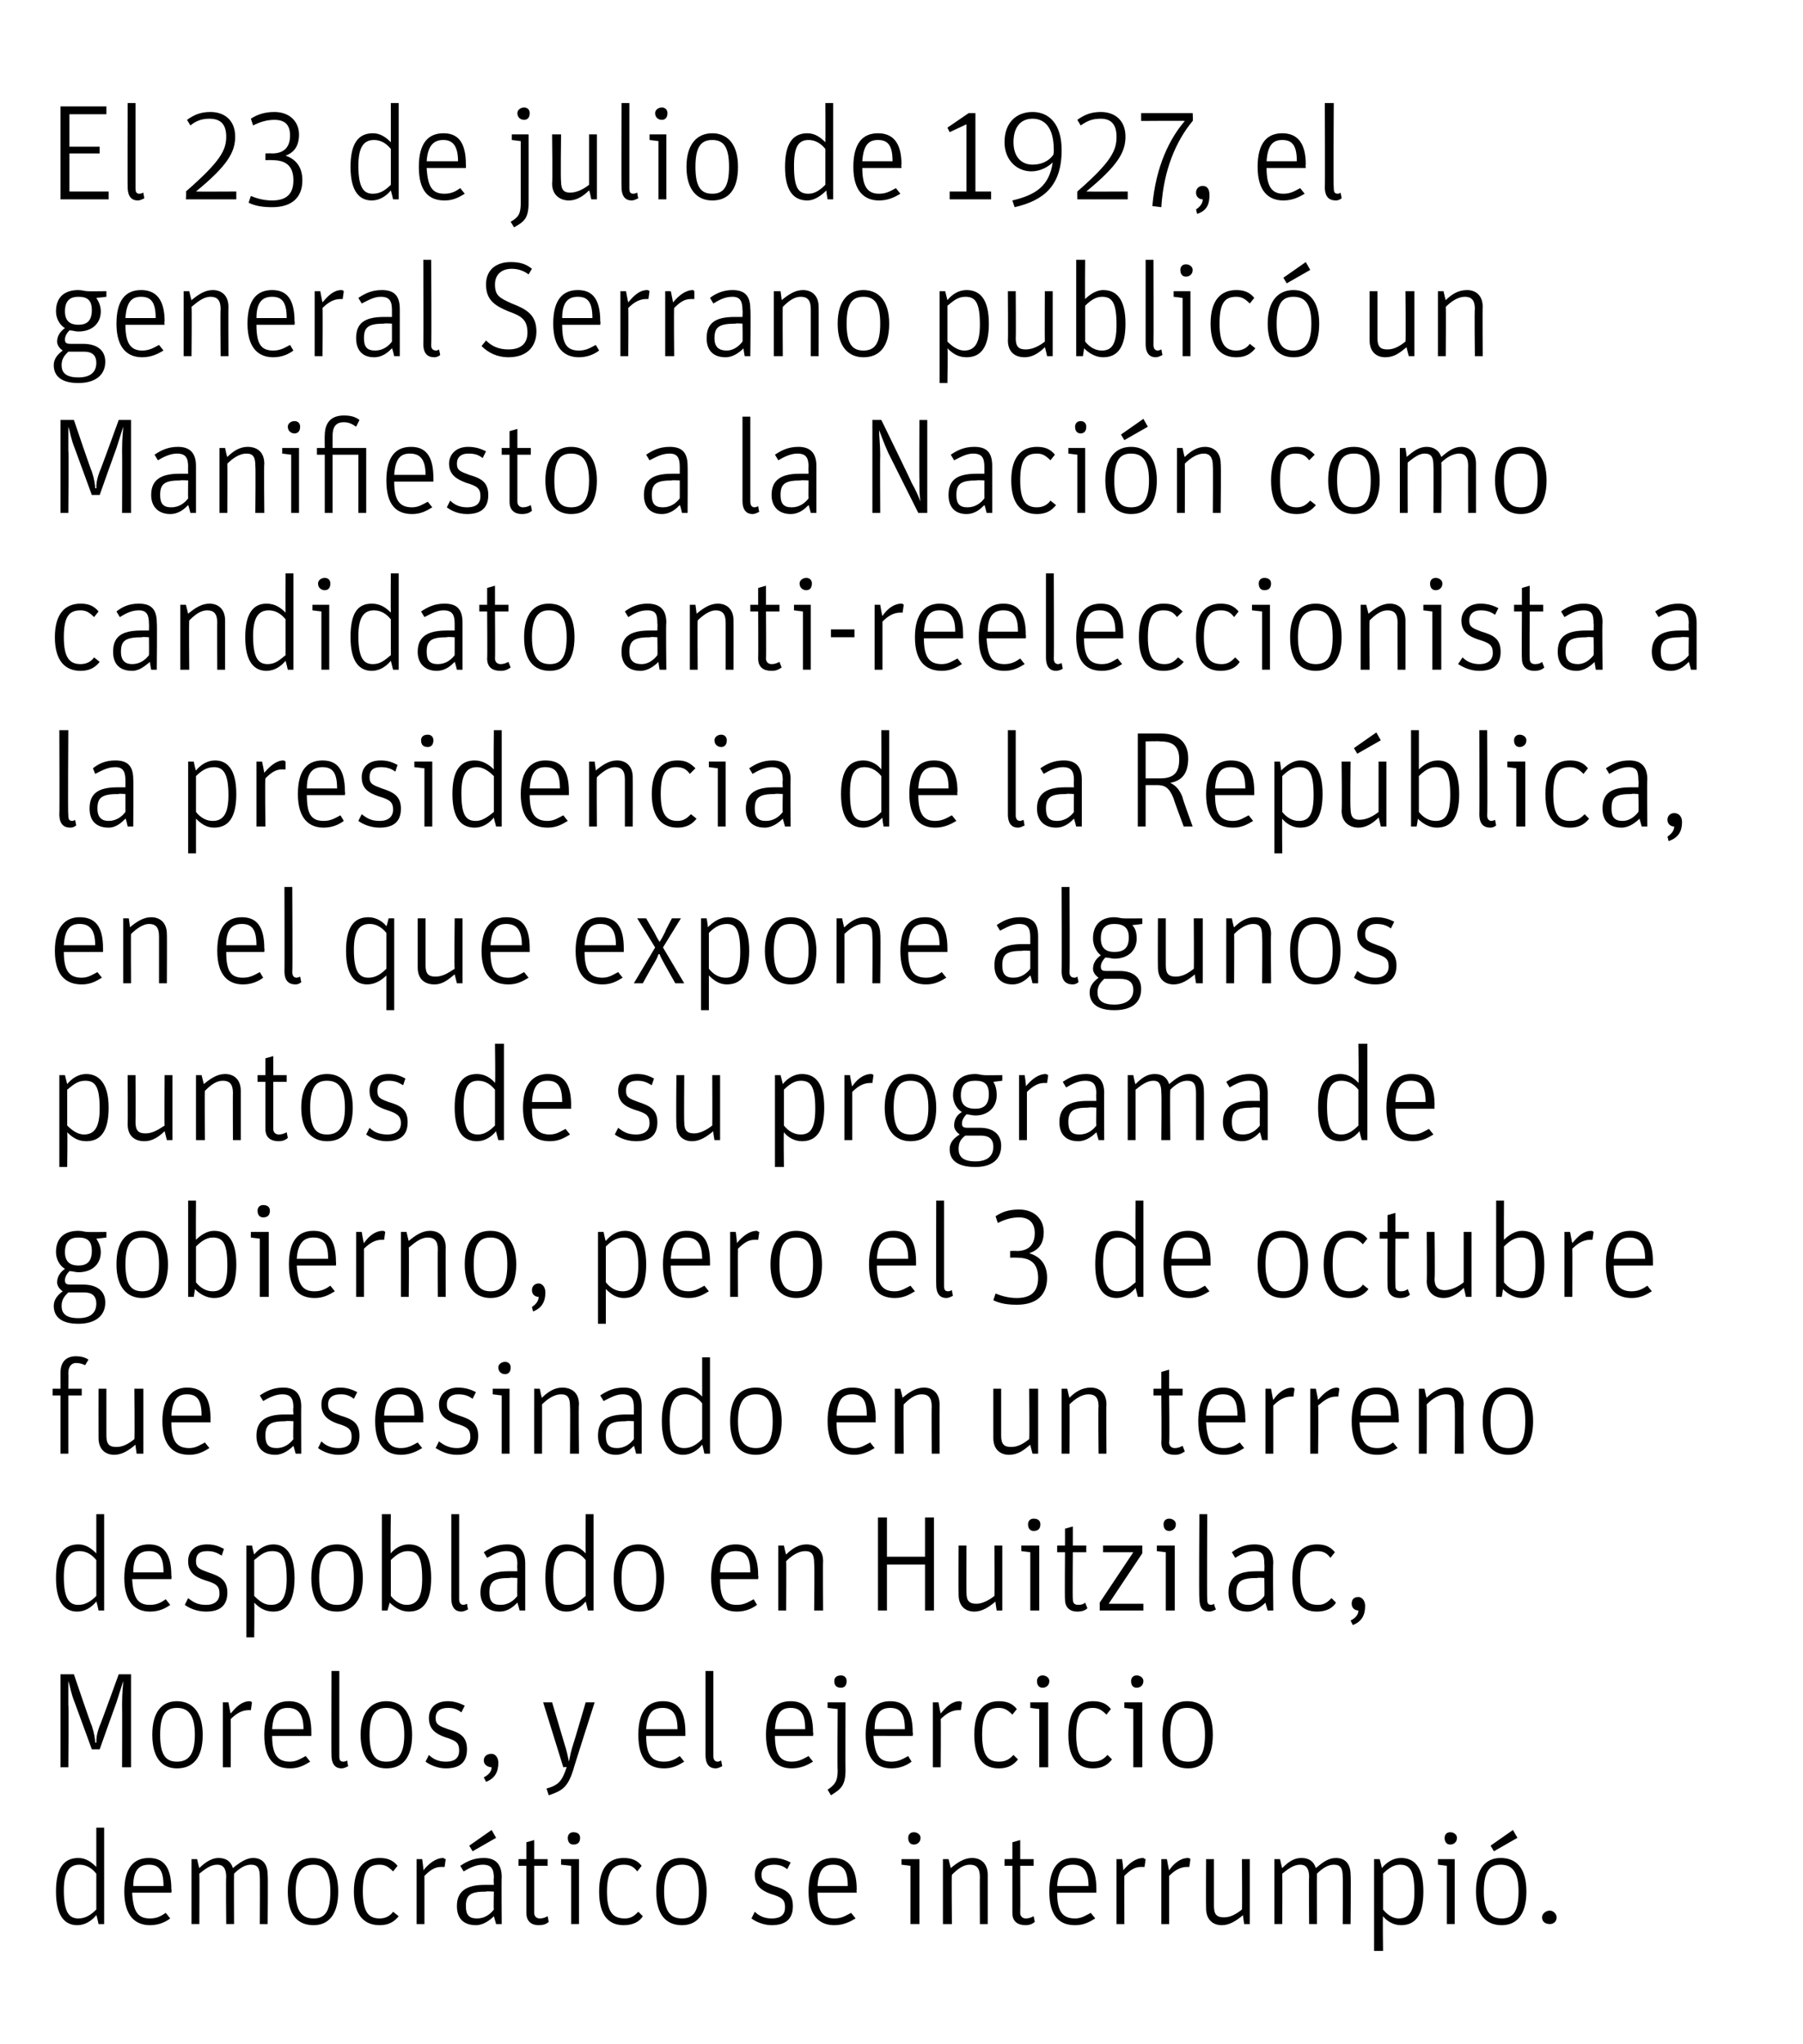 <?xml version="1.0" standalone="no"?><!DOCTYPE svg PUBLIC "-//W3C//DTD SVG 1.1//EN" "http://www.w3.org/Graphics/SVG/1.1/DTD/svg11.dtd"><svg xmlns="http://www.w3.org/2000/svg" version="1.1" width="161px" height="182.5px" viewBox="0 0 161 182.5"><desc>El 23 de julio de 1927, el general Serrano publicó un Manifiesto a la Nación como candidato anti-reeleccionista a la</desc><defs/><g id="Polygon9301"><path d="m5 168.9c0-2.1.7-3 2-3c.7 0 1.2.4 1.6.8v-3.5h.7v8.6h-.5s-.16-.77-.2-.8c-.4.5-1 .9-1.7.9c-1.1 0-1.9-.8-1.9-3zm3.6 1.6v-3.2c-.4-.5-.9-.8-1.5-.8c-.9 0-1.4.6-1.4 2.3c0 2 .5 2.5 1.3 2.5c.7 0 1.2-.4 1.6-.8zm4.8.8c.7 0 1.1-.3 1.4-.5l.4.5c-.4.3-1 .6-1.8.6c-1.3 0-2.3-.8-2.3-3c0-2.2.9-3 2.2-3c1.3 0 2 .8 2 2.8c.04 0 0 .3 0 .3h-3.5c.1 1.7.5 2.3 1.6 2.3zm1.2-2.9c0-1.4-.4-1.9-1.3-1.9c-.8 0-1.4.4-1.4 1.9h2.7zm2.5-2.4h.5s.18.81.2.8c.5-.5 1.1-.9 1.7-.9c.7 0 1.1.3 1.3.9c.6-.5 1.2-.9 1.8-.9c.8 0 1.3.5 1.3 1.5c.04-.03 0 4.4 0 4.4h-.7s.02-4.24 0-4.2c0-.8-.2-1.1-.8-1.1c-.5 0-1 .3-1.5.8c-.02-.01 0 4.5 0 4.5h-.7s-.04-4.24 0-4.2c0-.8-.3-1.1-.8-1.1c-.6 0-1.1.4-1.6.8c.02.03 0 4.5 0 4.5h-.7V166zm8.6 2.9c0-2.1.9-3 2.2-3c1.4 0 2.3.9 2.3 3c0 2.1-.9 3-2.2 3c-1.4 0-2.3-.9-2.3-3zm3.8 0c0-1.8-.6-2.4-1.5-2.4c-1 0-1.6.6-1.6 2.4c0 1.8.6 2.4 1.6 2.4c1 0 1.5-.6 1.5-2.4zm2.1 0c0-2.2 1-3 2.3-3c.7 0 1.2.2 1.6.7l-.4.5c-.4-.4-.7-.6-1.2-.6c-1 0-1.5.5-1.5 2.4c0 1.8.5 2.4 1.5 2.4c.6 0 1-.3 1.2-.6l.5.4c-.4.5-.9.8-1.7.8c-1.3 0-2.3-.8-2.3-3zm5.6-2.9h.5s.14.99.1 1c.5-.6 1.1-1.1 1.8-1.1c0 0 .1.1.2.1l-.1.7h-.3c-.6 0-1 .3-1.5.8v4.3h-.7V166zm6.9 1.7c0-.8-.2-1.2-1-1.2c-.6 0-1.2.3-1.7.6l-.3-.5c.6-.4 1.2-.7 2.1-.7c1 0 1.6.5 1.6 1.7c-.03-.04 0 4.2 0 4.2h-.5l-.2-.7c-.3.3-.9.8-1.6.8c-1.1 0-1.7-.6-1.7-1.7c0-1.3.8-1.9 2.5-1.9h.8s-.04-.65 0-.6zm0 1.2s-.7-.05-.7 0c-1.4 0-1.8.3-1.8 1.3c0 .8.3 1.1 1 1.1c.7 0 1.2-.4 1.5-.8c-.04-.01 0-1.6 0-1.6zm-2.2-4.1l2-1.4l.4.7l-2.1 1.2l-.3-.5zm4.4 1.8v-.6h.7v-1.5l.7-.2v1.7h1.2v.6h-1.2v4.2c0 .3.2.5.5.5c.3 0 .5-.1.7-.2l.1.5c-.2.2-.5.3-.9.3c-.6 0-1.1-.3-1.1-1.1v-4.2h-.7zm4.7 0l-.9-.1v-.5h1.6v5.8h-.7v-5.2zm-.3-2.5c0-.3.2-.5.5-.5c.4 0 .6.2.6.5c0 .4-.2.6-.6.6c-.3 0-.5-.2-.5-.6zm2.8 4.8c0-2.2.9-3 2.2-3c.7 0 1.2.2 1.6.7l-.4.5c-.3-.4-.6-.6-1.2-.6c-.9 0-1.5.5-1.5 2.4c0 1.8.5 2.4 1.6 2.4c.6 0 .9-.3 1.2-.6l.4.4c-.3.5-.9.8-1.7.8c-1.3 0-2.2-.8-2.2-3zm5.1 0c0-2.1.9-3 2.2-3c1.4 0 2.3.9 2.3 3c0 2.1-.9 3-2.2 3c-1.4 0-2.3-.9-2.3-3zm3.8 0c0-1.8-.5-2.4-1.5-2.4c-1 0-1.6.6-1.6 2.4c0 1.8.6 2.4 1.6 2.4c1 0 1.5-.6 1.5-2.4zm4.7 2.4l.3-.6c.4.4.9.6 1.5.6c.9 0 1.2-.4 1.2-1c0-.7-.3-.9-1.3-1.2c-.8-.3-1.4-.7-1.4-1.7c0-.8.5-1.5 1.7-1.5c.6 0 1.1.2 1.5.4l-.3.6c-.4-.3-.7-.4-1.2-.4c-.7 0-1.1.3-1.1.9c0 .6.3.7 1.1 1c1 .3 1.7.6 1.7 1.8c0 1.2-.7 1.7-1.9 1.7c-.7 0-1.4-.3-1.8-.6zm7.4 0c.7 0 1.1-.3 1.5-.5l.4.5c-.5.3-1.1.6-1.9.6c-1.3 0-2.3-.8-2.3-3c0-2.2.9-3 2.2-3c1.3 0 2.1.8 2.1 2.8c-.03 0 0 .3 0 .3H73c0 1.7.5 2.3 1.5 2.3zm1.2-2.9c0-1.4-.4-1.9-1.3-1.9c-.8 0-1.3.4-1.4 1.9h2.7zm5.6-1.8l-.8-.1v-.5h1.6v5.8h-.8v-5.2zm-.2-2.5c0-.3.2-.5.5-.5c.3 0 .6.2.6.5c0 .4-.3.6-.6.6c-.3 0-.5-.2-.5-.6zm3.1 1.9h.5l.2.8c.6-.5 1.2-.9 1.9-.9c.8 0 1.4.5 1.4 1.5v4.4h-.7s-.02-4.23 0-4.2c0-.8-.3-1.1-.9-1.1c-.6 0-1.1.4-1.6.9c-.04-.03 0 4.4 0 4.4h-.8V166zm5.5.6v-.6h.7v-1.5l.7-.2v1.7h1.2v.6h-1.2s.02 4.16 0 4.2c0 .3.2.5.5.5c.3 0 .5-.1.7-.2l.1.5c-.2.2-.5.3-.8.3c-.7 0-1.2-.3-1.2-1.1v-4.2h-.7zm6.3 4.7c.6 0 1-.3 1.4-.5l.4.5c-.5.3-1 .6-1.8.6c-1.4 0-2.3-.8-2.3-3c0-2.2.9-3 2.1-3c1.4 0 2.1.8 2.1 2.8v.3h-3.5c0 1.7.5 2.3 1.6 2.3zm1.2-2.9c0-1.4-.5-1.9-1.4-1.9c-.8 0-1.3.4-1.4 1.9h2.8zm2.5-2.4h.5s.13.99.1 1c.5-.6 1.1-1.1 1.8-1.1c0 0 .1.1.2.1l-.1.7h-.3c-.6 0-1 .3-1.5.8c-.02.05 0 4.3 0 4.3h-.7V166zm4 0h.5s.17.99.2 1c.4-.6 1-1.1 1.7-1.1c.1 0 .2.1.2.1l-.1.7h-.2c-.6 0-1.1.3-1.6.8v4.3h-.7V166zm4 4.4c-.02-.03 0-4.4 0-4.4h.7v4.2c0 .8.3 1 .9 1c.6 0 1.1-.3 1.6-.7c.03-.03 0-4.5 0-4.5h.7v5.8h-.5s-.13-.81-.1-.8c-.6.5-1.2.9-1.9.9c-.8 0-1.4-.5-1.4-1.5zm6.1-4.4h.5s.17.81.2.8c.5-.5 1-.9 1.7-.9c.7 0 1.1.3 1.3.9c.6-.5 1.1-.9 1.8-.9c.8 0 1.3.5 1.3 1.5c.04-.03 0 4.4 0 4.4h-.7s.02-4.24 0-4.2c0-.8-.2-1.1-.8-1.1c-.5 0-1 .3-1.5.8c-.02-.01 0 4.5 0 4.5h-.7s-.04-4.24 0-4.2c0-.8-.3-1.1-.8-1.1c-.6 0-1.1.4-1.6.8c.02.03 0 4.5 0 4.5h-.7V166zm8.9 0h.5s.21.79.2.8c.4-.5 1-.9 1.7-.9c1.2 0 2 .8 2 3c0 2.1-.7 3-2 3c-.7 0-1.3-.4-1.6-.8c-.04.02 0 3.1 0 3.1h-.8V166zm3.6 3c0-2-.4-2.5-1.3-2.5c-.6 0-1.1.4-1.5.8v3.2c.4.5.9.8 1.4.8c.9 0 1.4-.6 1.4-2.3zm2.9-2.4l-.8-.1v-.5h1.5v5.8h-.7v-5.2zm-.2-2.5c0-.3.2-.5.5-.5c.3 0 .6.2.6.5c0 .4-.3.6-.6.6c-.3 0-.5-.2-.5-.6zm2.8 4.8c0-2.1.9-3 2.2-3c1.4 0 2.3.9 2.3 3c0 2.1-.9 3-2.2 3c-1.4 0-2.3-.9-2.3-3zm3.8 0c0-1.8-.6-2.4-1.6-2.4c-1 0-1.5.6-1.5 2.4c0 1.8.6 2.4 1.6 2.4c1 0 1.5-.6 1.5-2.4zm-2.5-4.1l2-1.4l.4.7l-2.1 1.2l-.3-.5zm4.6 6.4c0-.3.3-.6.7-.6c.3 0 .6.3.6.6c0 .4-.3.6-.6.6c-.4 0-.7-.2-.7-.6z" stroke="none" fill="#000"/></g><g id="Polygon9300"><path d="m5.4 149.5h1.2s1.56 4.62 1.6 4.6c.2.6.3 1.2.3 1.5h.1c0-.3 0-.7.3-1.5c.03.02 1.7-4.6 1.7-4.6h1.1v8.3h-.8s.02-5.61 0-5.6c0-1.2.1-1.7.1-2.1c-.1.3-.3 1-.6 1.9c-.03.05-1.5 4.2-1.5 4.2h-.7l-1.5-4.1c-.4-1-.4-1.4-.6-2v2.1c.05-.01 0 5.6 0 5.6h-.7v-8.3zm8.2 5.4c0-2.1.9-3 2.2-3c1.3 0 2.3.9 2.3 3c0 2.1-.9 3-2.3 3c-1.3 0-2.2-.9-2.2-3zm3.8 0c0-1.8-.6-2.4-1.6-2.4c-1 0-1.5.6-1.5 2.4c0 1.8.5 2.4 1.5 2.4c1 0 1.6-.6 1.6-2.4zm2.5-2.9h.5s.17.99.2 1c.5-.6 1-1.1 1.7-1.1c.1 0 .2.1.2.1l-.1.7h-.2c-.6 0-1.1.3-1.6.8c.02.05 0 4.3 0 4.3h-.7V152zm6 5.3c.6 0 1-.3 1.4-.5l.4.5c-.5.3-1 .6-1.8.6c-1.4 0-2.3-.8-2.3-3c0-2.2.9-3 2.2-3c1.3 0 2 .8 2 2.8v.3h-3.5c0 1.7.5 2.3 1.6 2.3zm1.2-2.9c0-1.4-.5-1.9-1.4-1.9c-.8 0-1.3.4-1.4 1.9h2.8zm2.5 2.3c-.02.03 0-7.5 0-7.5h.7v7.6c0 .4.1.5.4.5c.17-.03.3-.1.3-.1c0 0 .08.55.1.5c-.2.1-.4.2-.6.2c-.5 0-.9-.3-.9-1.2zm2.6-1.8c0-2.1 1-3 2.3-3c1.3 0 2.3.9 2.3 3c0 2.1-.9 3-2.3 3c-1.3 0-2.3-.9-2.3-3zm3.9 0c0-1.8-.6-2.4-1.6-2.4c-1 0-1.5.6-1.5 2.4c0 1.8.5 2.4 1.5 2.4c1 0 1.6-.6 1.6-2.4zm1.9 2.4l.3-.6c.4.4.9.6 1.5.6c.9 0 1.2-.4 1.2-1c0-.7-.3-.9-1.3-1.2c-.8-.3-1.4-.7-1.4-1.7c0-.8.5-1.5 1.7-1.5c.6 0 1.1.2 1.5.4l-.3.6c-.4-.3-.7-.4-1.2-.4c-.7 0-1.1.3-1.1.9c0 .6.3.7 1.1 1c1 .3 1.7.6 1.7 1.8c0 1.2-.7 1.7-1.9 1.7c-.7 0-1.4-.3-1.8-.6zm5.2 1.4c.4-.2.7-.5.7-.9c-.3 0-.7-.2-.7-.6c0-.4.3-.6.7-.6c.3 0 .6.3.6.8c0 .8-.3 1.4-1.1 1.7l-.2-.4zm5.6 1c1.1-.3 1.4-.7 1.8-1.9c-.02-.04-.3 0-.3 0l-1.8-5.8h.8l1.1 3.7c.2.6.3 1.1.4 1.6c.1-.5.2-1 .4-1.6c.02-.01 1.1-3.7 1.1-3.7h.8s-1.93 6.01-1.9 6c-.5 1.6-1 1.9-2.2 2.3l-.2-.6zm10.5-2.4c.7 0 1.1-.3 1.4-.5l.4.5c-.5.3-1 .6-1.8.6c-1.4 0-2.3-.8-2.3-3c0-2.2.9-3 2.2-3c1.3 0 2 .8 2 2.8v.3h-3.5c0 1.7.5 2.3 1.6 2.3zm1.2-2.9c0-1.4-.5-1.9-1.3-1.9c-.9 0-1.4.4-1.5 1.9h2.8zm2.5 2.3v-7.5h.7v7.6c0 .4.2.5.4.5c.17-.03.3-.1.3-.1c0 0 .09.55.1.5c-.2.1-.4.2-.6.2c-.5 0-.9-.3-.9-1.2zm7.7.6c.7 0 1.1-.3 1.5-.5l.4.5c-.5.3-1.1.6-1.9.6c-1.3 0-2.3-.8-2.3-3c0-2.2.9-3 2.2-3c1.3 0 2 .8 2 2.8c.05 0 0 .3 0 .3h-3.4c0 1.7.5 2.3 1.5 2.3zm1.2-2.9c0-1.4-.4-1.9-1.3-1.9c-.8 0-1.3.4-1.4 1.9h2.7zm2 5.4c.6-.4.9-.7.9-1.7c-.04-.02 0-5.5 0-5.5l-.9-.1v-.5h1.6s-.02 6.09 0 6.1c0 1.4-.5 1.7-1.3 2.2l-.3-.5zm.6-9.7c0-.3.2-.5.6-.5c.3 0 .5.2.5.5c0 .4-.2.6-.5.6c-.4 0-.6-.2-.6-.6zm5.1 7.2c.7 0 1.1-.3 1.5-.5l.3.5c-.4.3-1 .6-1.8.6c-1.3 0-2.3-.8-2.3-3c0-2.2.9-3 2.2-3c1.3 0 2 .8 2 2.8c.04 0 0 .3 0 .3H78c.1 1.7.5 2.3 1.6 2.3zm1.2-2.9c0-1.4-.4-1.9-1.3-1.9c-.8 0-1.4.4-1.4 1.9h2.7zm2.5-2.4h.5s.18.99.2 1c.5-.6 1-1.1 1.7-1.1c.1 0 .2.1.2.1l-.1.7h-.2c-.6 0-1.1.3-1.6.8c.03.05 0 4.3 0 4.3h-.7V152zm3.7 2.9c0-2.2.9-3 2.2-3c.7 0 1.2.2 1.6.7l-.4.5c-.4-.4-.7-.6-1.2-.6c-1 0-1.5.5-1.5 2.4c0 1.8.5 2.4 1.5 2.4c.7 0 1-.3 1.3-.6l.4.4c-.4.5-.9.8-1.7.8c-1.3 0-2.2-.8-2.2-3zm5.8-2.3l-.8-.1v-.5h1.6v5.8h-.8v-5.2zm-.2-2.5c0-.3.2-.5.5-.5c.3 0 .6.2.6.5c0 .4-.3.6-.6.6c-.3 0-.5-.2-.5-.6zm2.8 4.8c0-2.2.9-3 2.2-3c.7 0 1.2.2 1.6.7l-.4.5c-.4-.4-.7-.6-1.2-.6c-1 0-1.5.5-1.5 2.4c0 1.8.5 2.4 1.5 2.4c.7 0 1-.3 1.3-.6l.4.4c-.4.5-.9.8-1.7.8c-1.3 0-2.2-.8-2.2-3zm5.8-2.3l-.8-.1v-.5h1.6v5.8h-.8v-5.2zm-.2-2.5c0-.3.2-.5.5-.5c.3 0 .6.2.6.5c0 .4-.3.6-.6.6c-.3 0-.5-.2-.5-.6zm2.8 4.8c0-2.1.9-3 2.2-3c1.4 0 2.3.9 2.3 3c0 2.1-.9 3-2.2 3c-1.4 0-2.3-.9-2.3-3zm3.8 0c0-1.8-.6-2.4-1.6-2.4c-1 0-1.5.6-1.5 2.4c0 1.8.6 2.4 1.6 2.4c1 0 1.5-.6 1.5-2.4z" stroke="none" fill="#000"/></g><g id="Polygon9299"><path d="m5 140.9c0-2.1.7-3 2-3c.7 0 1.2.4 1.6.8v-3.5h.7v8.6h-.5s-.16-.77-.2-.8c-.4.5-1 .9-1.7.9c-1.1 0-1.9-.8-1.9-3zm3.6 1.6v-3.2c-.4-.5-.9-.8-1.5-.8c-.9 0-1.4.6-1.4 2.3c0 2 .5 2.5 1.3 2.5c.7 0 1.2-.4 1.6-.8zm4.8.8c.7 0 1.1-.3 1.4-.5l.4.5c-.4.3-1 .6-1.8.6c-1.3 0-2.3-.8-2.3-3c0-2.2.9-3 2.2-3c1.3 0 2 .8 2 2.8c.04 0 0 .3 0 .3h-3.5c.1 1.7.5 2.3 1.6 2.3zm1.2-2.9c0-1.4-.4-1.9-1.3-1.9c-.8 0-1.4.4-1.4 1.9h2.7zm1.9 2.9l.3-.6c.5.4.9.6 1.6.6c.8 0 1.2-.4 1.2-1c0-.7-.3-.9-1.3-1.2c-.9-.3-1.5-.7-1.5-1.7c0-.8.5-1.5 1.7-1.5c.7 0 1.1.2 1.5.4l-.2.6c-.5-.3-.8-.4-1.3-.4c-.7 0-1 .3-1 .9c0 .6.3.7 1.1 1c.9.3 1.7.6 1.7 1.8c0 1.2-.7 1.7-1.9 1.7c-.8 0-1.5-.3-1.9-.6zM22 138h.5s.18.79.2.8c.4-.5 1-.9 1.7-.9c1.1 0 1.9.8 1.9 3c0 2.1-.7 3-1.9 3c-.8 0-1.3-.4-1.7-.8c.03.02 0 3.1 0 3.1h-.7V138zm3.6 3c0-2-.4-2.5-1.3-2.5c-.7 0-1.1.4-1.6.8v3.2c.5.5.9.8 1.5.8c.9 0 1.4-.6 1.4-2.3zm2.2-.1c0-2.1.9-3 2.3-3c1.3 0 2.3.9 2.3 3c0 2.1-1 3-2.3 3c-1.4 0-2.3-.9-2.3-3zm3.8 0c0-1.8-.5-2.4-1.5-2.4c-1 0-1.6.6-1.6 2.4c0 1.8.6 2.4 1.6 2.4c1 0 1.5-.6 1.5-2.4zm3.2 2.2l-.2.7h-.5v-8.6h.8s-.05 3.54 0 3.5c.3-.4.9-.8 1.6-.8c1.2 0 2 .8 2 3c0 2.1-.7 3-2 3c-.7 0-1.3-.4-1.7-.8zm2.9-2.1c0-2-.4-2.5-1.3-2.5c-.6 0-1.1.4-1.5.8v3.2c.4.5.9.8 1.4.8c.9 0 1.4-.6 1.4-2.3zm2.6 1.7v-7.5h.7v7.6c0 .4.2.5.4.5c.17-.03.3-.1.3-.1c0 0 .09.55.1.5c-.2.1-.4.2-.6.2c-.5 0-.9-.3-.9-1.2zm5.9-3c0-.8-.2-1.2-1-1.2c-.6 0-1.2.3-1.7.6l-.3-.5c.6-.4 1.2-.7 2.1-.7c1 0 1.6.5 1.6 1.7v4.2h-.5s-.2-.74-.2-.7c-.3.3-.8.8-1.6.8c-1 0-1.7-.6-1.7-1.7c0-1.3.8-1.9 2.5-1.9h.8s-.03-.65 0-.6zm0 1.2s-.69-.05-.7 0c-1.4 0-1.8.3-1.8 1.3c0 .8.3 1.1 1 1.1c.7 0 1.2-.4 1.5-.8c-.03-.01 0-1.6 0-1.6zm2.5 0c0-2.1.6-3 1.9-3c.8 0 1.3.4 1.7.8c-.02-.01 0-3.5 0-3.5h.7v8.6h-.5l-.2-.8c-.4.5-1 .9-1.7.9c-1.1 0-1.9-.8-1.9-3zm3.6 1.6v-3.2c-.4-.5-.9-.8-1.5-.8c-.9 0-1.4.6-1.4 2.3c0 2 .5 2.5 1.3 2.5c.7 0 1.1-.4 1.6-.8zm2.5-1.6c0-2.1.9-3 2.2-3c1.3 0 2.3.9 2.3 3c0 2.1-.9 3-2.2 3c-1.4 0-2.3-.9-2.3-3zm3.8 0c0-1.8-.6-2.4-1.6-2.4c-1 0-1.5.6-1.5 2.4c0 1.8.6 2.4 1.6 2.4c.9 0 1.5-.6 1.5-2.4zm7.2 2.4c.7 0 1.1-.3 1.5-.5l.3.5c-.4.3-1 .6-1.8.6c-1.3 0-2.3-.8-2.3-3c0-2.2.9-3 2.2-3c1.3 0 2 .8 2 2.8c.04 0 0 .3 0 .3h-3.4c0 1.7.4 2.3 1.5 2.3zm1.2-2.9c0-1.4-.4-1.9-1.3-1.9c-.8 0-1.4.4-1.4 1.9h2.7zm2.5-2.4h.5s.18.85.2.8c.5-.5 1.1-.9 1.8-.9c.9 0 1.5.5 1.5 1.5c-.03-.02 0 4.4 0 4.4h-.8s.05-4.23 0-4.2c0-.8-.2-1.1-.8-1.1c-.6 0-1.2.4-1.7.9c.03-.03 0 4.4 0 4.4h-.7V138zm8.9-2.5h.8v3.5h3.4v-3.5h.8v8.3h-.8v-4.1h-3.4v4.1h-.8v-8.3zm7.2 6.9c-.02-.03 0-4.4 0-4.4h.7s-.02 4.17 0 4.2c0 .8.3 1 .9 1c.5 0 1.1-.3 1.6-.7c.03-.03 0-4.5 0-4.5h.7v5.8h-.5s-.14-.81-.1-.8c-.6.5-1.2.9-1.9.9c-.8 0-1.4-.5-1.4-1.5zm6.4-3.8l-.8-.1v-.5h1.6v5.8h-.8v-5.2zm-.2-2.5c0-.3.2-.5.5-.5c.4 0 .6.2.6.5c0 .4-.2.6-.6.6c-.3 0-.5-.2-.5-.6zm2.6 2.5v-.6h.7v-1.5l.7-.2v1.7h1.2v.6h-1.2s-.03 4.16 0 4.2c0 .3.1.5.5.5c.3 0 .5-.1.6-.2l.2.5c-.2.2-.5.3-.9.3c-.6 0-1.1-.3-1.1-1.1c-.03 0 0-4.2 0-4.2h-.7zm3.8 4.5l3-4.5h-2.7v-.6h3.5v.7l-3 4.5h3.1v.6h-3.9v-.7zm5.9-4.5l-.8-.1v-.5h1.6v5.8h-.8v-5.2zm-.2-2.5c0-.3.2-.5.5-.5c.3 0 .6.2.6.5c0 .4-.3.6-.6.6c-.3 0-.5-.2-.5-.6zm3.2 6.6c-.05.03 0-7.5 0-7.5h.7s-.03 7.6 0 7.6c0 .4.1.5.4.5c.14-.03.2-.1.2-.1c0 0 .15.55.2.5c-.2.1-.4.2-.6.2c-.6 0-.9-.3-.9-1.2zm5.8-3c0-.8-.1-1.2-.9-1.2c-.7 0-1.2.3-1.7.6l-.3-.5c.5-.4 1.2-.7 2-.7c1.1 0 1.7.5 1.7 1.7c-.05-.04 0 4.2 0 4.2h-.5s-.23-.74-.2-.7c-.3.3-.9.8-1.6.8c-1.1 0-1.7-.6-1.7-1.7c0-1.3.7-1.9 2.5-1.9h.7s.03-.65 0-.6zm0 1.2s-.63-.05-.6 0c-1.5 0-1.9.3-1.9 1.3c0 .8.4 1.1 1.1 1.1c.6 0 1.1-.4 1.4-.8c.03-.01 0-1.6 0-1.6zm2.5 0c0-2.2.9-3 2.2-3c.7 0 1.2.2 1.6.7l-.4.5c-.3-.4-.6-.6-1.2-.6c-.9 0-1.5.5-1.5 2.4c0 1.8.5 2.4 1.6 2.4c.6 0 .9-.3 1.2-.6l.4.4c-.3.5-.9.8-1.7.8c-1.3 0-2.2-.8-2.2-3zm5.2 3.8c.4-.2.7-.5.7-.9c-.3 0-.6-.2-.6-.6c0-.4.2-.6.6-.6c.3 0 .6.3.6.8c0 .8-.3 1.4-1.1 1.7l-.2-.4z" stroke="none" fill="#000"/></g><g id="Polygon9298"><path d="m4.7 124.6v-.6h.7v-1.4c0-1.1.6-1.5 1.4-1.5c.4 0 .8.1 1.1.3l-.3.5c-.2-.1-.5-.2-.8-.2c-.4 0-.7.3-.7.9c.02.02 0 1.4 0 1.4h1.2v.6H6.1v5.2h-.7v-5.2h-.7zm4.1 3.8c-.01-.03 0-4.4 0-4.4h.7v4.2c0 .8.3 1 .9 1c.6 0 1.1-.3 1.6-.7c.04-.03 0-4.5 0-4.5h.8v5.8h-.6s-.12-.81-.1-.8c-.6.5-1.2.9-1.9.9c-.8 0-1.4-.5-1.4-1.5zm8.1.9c.6 0 1-.3 1.4-.5l.4.5c-.5.3-1 .6-1.8.6c-1.4 0-2.4-.8-2.4-3c0-2.2 1-3 2.2-3c1.4 0 2.1.8 2.1 2.8c-.02 0 0 .3 0 .3h-3.5c0 1.7.5 2.3 1.6 2.3zm1.1-2.9c0-1.4-.4-1.9-1.3-1.9c-.8 0-1.3.4-1.4 1.9h2.7zm8.2-.7c0-.8-.2-1.2-1-1.2c-.6 0-1.2.3-1.7.6l-.3-.5c.6-.4 1.2-.7 2.1-.7c1 0 1.6.5 1.6 1.7c-.02-.04 0 4.2 0 4.2h-.5s-.2-.74-.2-.7c-.3.3-.9.8-1.6.8c-1.1 0-1.7-.6-1.7-1.7c0-1.3.8-1.9 2.5-1.9h.8s-.04-.65 0-.6zm0 1.2s-.7-.05-.7 0c-1.4 0-1.8.3-1.8 1.3c0 .8.3 1.1 1 1.1c.7 0 1.2-.4 1.5-.8c-.04-.01 0-1.6 0-1.6zm2.2 2.4l.3-.6c.4.4.9.6 1.5.6c.9 0 1.2-.4 1.2-1c0-.7-.3-.9-1.3-1.2c-.8-.3-1.4-.7-1.4-1.7c0-.8.5-1.5 1.7-1.5c.6 0 1.1.2 1.5.4l-.3.6c-.4-.3-.7-.4-1.2-.4c-.7 0-1.1.3-1.1.9c0 .6.3.7 1.1 1c1 .3 1.7.6 1.7 1.8c0 1.2-.7 1.7-1.9 1.7c-.7 0-1.4-.3-1.8-.6zm7.4 0c.7 0 1.1-.3 1.5-.5l.4.5c-.5.3-1.1.6-1.9.6c-1.3 0-2.3-.8-2.3-3c0-2.2.9-3 2.2-3c1.3 0 2.1.8 2.1 2.8c-.03 0 0 .3 0 .3h-3.5c0 1.7.5 2.3 1.5 2.3zm1.2-2.9c0-1.4-.4-1.9-1.3-1.9c-.8 0-1.3.4-1.4 1.9h2.7zm1.9 2.9l.3-.6c.5.4 1 .6 1.6.6c.8 0 1.2-.4 1.2-1c0-.7-.3-.9-1.3-1.2c-.9-.3-1.5-.7-1.5-1.7c0-.8.6-1.5 1.7-1.5c.7 0 1.2.2 1.6.4l-.3.6c-.4-.3-.8-.4-1.3-.4c-.6 0-1 .3-1 .9c0 .6.3.7 1.1 1c.9.3 1.7.6 1.7 1.8c0 1.2-.7 1.7-1.9 1.7c-.8 0-1.4-.3-1.9-.6zm5.9-4.7l-.8-.1v-.5h1.5v5.8h-.7v-5.2zm-.3-2.5c0-.3.3-.5.6-.5c.3 0 .5.2.5.5c0 .4-.2.6-.5.6c-.3 0-.6-.2-.6-.6zm3.2 1.9h.5s.16.85.2.8c.5-.5 1.1-.9 1.8-.9c.9 0 1.5.5 1.5 1.5c-.05-.02 0 4.4 0 4.4h-.8s.03-4.23 0-4.2c0-.8-.2-1.1-.8-1.1c-.6 0-1.2.4-1.7.9c.01-.03 0 4.4 0 4.4h-.7V124zm8.9 1.7c0-.8-.2-1.2-1-1.2c-.6 0-1.1.3-1.7.6l-.3-.5c.6-.4 1.2-.7 2.1-.7c1.1 0 1.6.5 1.6 1.7v4.2h-.5s-.17-.74-.2-.7c-.3.3-.8.8-1.6.8c-1 0-1.6-.6-1.6-1.7c0-1.3.7-1.9 2.5-1.9h.7v-.6zm0 1.2s-.66-.05-.7 0c-1.4 0-1.8.3-1.8 1.3c0 .8.3 1.1 1 1.1c.7 0 1.2-.4 1.5-.8v-1.6zm2.5 0c0-2.1.7-3 2-3c.7 0 1.2.4 1.6.8v-3.5h.7v8.6h-.5s-.16-.77-.2-.8c-.4.5-1 .9-1.7.9c-1.1 0-1.9-.8-1.9-3zm3.6 1.6v-3.2c-.4-.5-.9-.8-1.5-.8c-.9 0-1.4.6-1.4 2.3c0 2 .5 2.5 1.3 2.5c.7 0 1.2-.4 1.6-.8zm2.5-1.6c0-2.1.9-3 2.3-3c1.3 0 2.3.9 2.3 3c0 2.1-1 3-2.3 3c-1.4 0-2.3-.9-2.3-3zm3.8 0c0-1.8-.5-2.4-1.5-2.4c-1 0-1.6.6-1.6 2.4c0 1.8.6 2.4 1.6 2.4c1 0 1.5-.6 1.5-2.4zm7.3 2.4c.6 0 1-.3 1.4-.5l.4.5c-.5.3-1.1.6-1.8.6c-1.4 0-2.4-.8-2.4-3c0-2.2.9-3 2.2-3c1.4 0 2.1.8 2.1 2.8c-.03 0 0 .3 0 .3h-3.5c0 1.7.5 2.3 1.6 2.3zm1.1-2.9c0-1.4-.4-1.9-1.3-1.9c-.8 0-1.3.4-1.4 1.9h2.7zm2.5-2.4h.5l.2.8c.6-.5 1.2-.9 1.9-.9c.8 0 1.4.5 1.4 1.5c-.01-.02 0 4.4 0 4.4h-.7s-.03-4.23 0-4.2c0-.8-.3-1.1-.9-1.1c-.6 0-1.1.4-1.6.9c-.05-.03 0 4.4 0 4.4h-.8V124zm8.8 4.4V124h.7v4.2c0 .8.3 1 .9 1c.6 0 1.1-.3 1.6-.7c.05-.03 0-4.5 0-4.5h.8v5.8h-.5s-.22-.81-.2-.8c-.6.5-1.1.9-1.9.9c-.8 0-1.4-.5-1.4-1.5zm6.1-4.4h.5s.19.85.2.8c.5-.5 1.1-.9 1.9-.9c.8 0 1.4.5 1.4 1.5c-.03-.02 0 4.4 0 4.4h-.7s-.05-4.23 0-4.2c0-.8-.3-1.1-.9-1.1c-.6 0-1.2.4-1.7.9c.03-.03 0 4.4 0 4.4h-.7V124zm8.2.6v-.6h.7v-1.5l.7-.2v1.7h1.2v.6h-1.2s.05 4.16 0 4.2c0 .3.2.5.5.5c.3 0 .5-.1.7-.2l.2.5c-.3.2-.5.3-.9.3c-.7 0-1.2-.3-1.2-1.1c.04 0 0-4.2 0-4.2h-.7zm6.3 4.7c.7 0 1.1-.3 1.4-.5l.4.5c-.5.3-1 .6-1.8.6c-1.4 0-2.3-.8-2.3-3c0-2.2.9-3 2.2-3c1.3 0 2 .8 2 2.8c.03 0 0 .3 0 .3h-3.5c.1 1.7.5 2.3 1.6 2.3zm1.2-2.9c0-1.4-.4-1.9-1.3-1.9c-.8 0-1.4.4-1.5 1.9h2.8zm2.5-2.4h.5s.17.99.2 1c.4-.6 1-1.1 1.7-1.1c.1 0 .2.1.2.1l-.1.7h-.2c-.6 0-1.1.3-1.6.8v4.3h-.7V124zm4 0h.5l.2 1c.5-.6 1.1-1.1 1.7-1.1c.1 0 .2.1.2.1l-.1.7h-.2c-.6 0-1 .3-1.6.8c.05.05 0 4.3 0 4.3h-.7V124zm6 5.3c.7 0 1.1-.3 1.4-.5l.4.5c-.5.3-1 .6-1.8.6c-1.4 0-2.3-.8-2.3-3c0-2.2.9-3 2.2-3c1.3 0 2 .8 2 2.8c.03 0 0 .3 0 .3h-3.5c.1 1.7.5 2.3 1.6 2.3zm1.2-2.9c0-1.4-.4-1.9-1.3-1.9c-.8 0-1.4.4-1.4 1.9h2.7zm2.5-2.4h.5s.17.85.2.8c.5-.5 1.1-.9 1.8-.9c.9 0 1.5.5 1.5 1.5c-.04-.02 0 4.4 0 4.4h-.8s.04-4.23 0-4.2c0-.8-.2-1.1-.8-1.1c-.6 0-1.2.4-1.7.9c.02-.03 0 4.4 0 4.4h-.7V124zm5.7 2.9c0-2.1.9-3 2.2-3c1.4 0 2.3.9 2.3 3c0 2.1-.9 3-2.2 3c-1.4 0-2.3-.9-2.3-3zm3.8 0c0-1.8-.5-2.4-1.5-2.4c-1 0-1.6.6-1.6 2.4c0 1.8.6 2.4 1.6 2.4c1 0 1.5-.6 1.5-2.4z" stroke="none" fill="#000"/></g><g id="Polygon9297"><path d="m9.5 110v.5s-.89.11-.9.1c.2.3.4.7.4 1.2c0 1.1-.8 1.8-2 1.8c-.3 0-.5-.1-.8-.1c-.2.2-.4.5-.4.8c0 .3.1.4.5.4h1.1c1.3 0 2 .6 2 1.6c0 1.2-.9 1.9-2.4 1.9c-1.5 0-2.2-.6-2.2-1.6c0-.6.4-1 .8-1.3c-.3-.2-.5-.5-.5-.8c0-.6.4-1 .7-1.2c-.5-.3-.8-.9-.8-1.5c0-1.3.8-1.9 2-1.9c.3 0 .6.1.8.1c-.01.02 1.7 0 1.7 0zm-4 6.6c0 .6.3 1.1 1.5 1.1c1.1 0 1.6-.5 1.6-1.3c0-.7-.4-1-1.1-1H6.1c-.3.3-.6.6-.6 1.2zm2.7-4.9c0-.9-.4-1.2-1.2-1.2c-.7 0-1.2.3-1.2 1.3c0 .9.5 1.2 1.2 1.2c.7 0 1.2-.3 1.2-1.3zm2.2 1.2c0-2.1.9-3 2.3-3c1.3 0 2.3.9 2.3 3c0 2.1-1 3-2.3 3c-1.3 0-2.3-.9-2.3-3zm3.8 0c0-1.8-.5-2.4-1.5-2.4c-1 0-1.5.6-1.5 2.4c0 1.8.5 2.4 1.5 2.4c1 0 1.5-.6 1.5-2.4zm3.2 2.2c.03-.03-.1.7-.1.7h-.5v-8.6h.7s-.02 3.54 0 3.5c.4-.4 1-.8 1.6-.8c1.2 0 2 .8 2 3c0 2.1-.7 3-2 3c-.7 0-1.3-.4-1.7-.8zm2.9-2.1c0-2-.4-2.5-1.3-2.5c-.6 0-1.1.4-1.5.8v3.2c.4.5.9.8 1.5.8c.9 0 1.3-.6 1.3-2.3zm2.9-2.4l-.8-.1v-.5h1.6v5.8h-.8v-5.2zm-.2-2.5c0-.3.2-.5.5-.5c.4 0 .6.2.6.5c0 .4-.2.6-.6.6c-.3 0-.5-.2-.5-.6zm5.1 7.2c.7 0 1.1-.3 1.4-.5l.4.5c-.5.3-1 .6-1.8.6c-1.4 0-2.3-.8-2.3-3c0-2.2.9-3 2.2-3c1.3 0 2 .8 2 2.8c.03 0 0 .3 0 .3h-3.5c.1 1.7.5 2.3 1.6 2.3zm1.2-2.9c0-1.4-.4-1.9-1.3-1.9c-.8 0-1.4.4-1.5 1.9h2.8zm2.5-2.4h.5s.16.99.2 1c.4-.6 1-1.1 1.7-1.1c.1 0 .2.1.2.1l-.1.7h-.2c-.6 0-1.1.3-1.6.8v4.3h-.7V110zm4 0h.5s.19.85.2.8c.6-.5 1.2-.9 1.9-.9c.8 0 1.4.5 1.4 1.5c-.02-.02 0 4.4 0 4.4h-.7s-.04-4.23 0-4.2c0-.8-.3-1.1-.9-1.1c-.6 0-1.1.4-1.7.9c.04-.03 0 4.4 0 4.4h-.7V110zm5.7 2.9c0-2.1.9-3 2.3-3c1.3 0 2.3.9 2.3 3c0 2.1-1 3-2.3 3c-1.3 0-2.3-.9-2.3-3zm3.8 0c0-1.8-.5-2.4-1.5-2.4c-1 0-1.5.6-1.5 2.4c0 1.8.5 2.4 1.5 2.4c1 0 1.5-.6 1.5-2.4zm2.2 3.8c.3-.2.6-.5.6-.9c-.3 0-.6-.2-.6-.6c0-.4.3-.6.6-.6c.3 0 .6.3.6.8c0 .8-.3 1.4-1.1 1.7l-.1-.4zm5.9-6.7h.5s.15.79.2.8c.4-.5 1-.9 1.7-.9c1.1 0 1.9.8 1.9 3c0 2.1-.7 3-2 3c-.7 0-1.2-.4-1.6-.8v3.1h-.7V110zm3.6 3c0-2-.5-2.5-1.3-2.5c-.7 0-1.2.4-1.6.8v3.2c.4.5.9.8 1.5.8c.9 0 1.4-.6 1.4-2.3zm4.5 2.3c.6 0 1-.3 1.4-.5l.4.5c-.5.3-1 .6-1.8.6c-1.4 0-2.3-.8-2.3-3c0-2.2.9-3 2.1-3c1.4 0 2.1.8 2.1 2.8v.3h-3.5c0 1.7.5 2.3 1.6 2.3zm1.2-2.9c0-1.4-.5-1.9-1.4-1.9c-.8 0-1.3.4-1.4 1.9h2.8zm2.5-2.4h.5s.13.99.1 1c.5-.6 1.1-1.1 1.8-1.1c0 0 .1.1.2.1l-.1.7h-.3c-.6 0-1 .3-1.5.8c-.02.05 0 4.3 0 4.3h-.7V110zm3.6 2.9c0-2.1 1-3 2.3-3c1.3 0 2.3.9 2.3 3c0 2.1-.9 3-2.3 3c-1.3 0-2.3-.9-2.3-3zm3.8 0c0-1.8-.5-2.4-1.5-2.4c-1 0-1.5.6-1.5 2.4c0 1.8.5 2.4 1.5 2.4c1 0 1.5-.6 1.5-2.4zm7.3 2.4c.6 0 1-.3 1.4-.5l.4.5c-.5.3-1 .6-1.8.6c-1.4 0-2.3-.8-2.3-3c0-2.2.9-3 2.2-3c1.3 0 2 .8 2 2.8v.3h-3.5c0 1.7.5 2.3 1.6 2.3zm1.2-2.9c0-1.4-.5-1.9-1.4-1.9c-.8 0-1.3.4-1.4 1.9h2.8zm2.5 2.3c-.02.03 0-7.5 0-7.5h.7v7.6c0 .4.1.5.4.5c.17-.03.3-.1.3-.1c0 0 .08.55.1.5c-.2.1-.4.2-.6.2c-.5 0-.9-.3-.9-1.2zm5.1 1.4l.2-.6c.5.2 1.1.4 1.9.4c1.3 0 1.9-.6 1.9-1.8c0-1.4-.8-1.8-1.9-1.8c-.03-.02-.6 0-.6 0v-.6s.57-.02.6 0c1.1 0 1.6-.6 1.6-1.6c0-.9-.5-1.4-1.4-1.4c-.7 0-1.3.2-1.9.5l-.2-.6c.6-.4 1.2-.6 2.1-.6c1.4 0 2.2.9 2.2 2c0 1-.4 1.6-1.3 1.9c1 .3 1.6 1 1.6 2.2c0 1.5-.9 2.4-2.7 2.4c-.8 0-1.5-.1-2.1-.4zm9.1-3.2c0-2.1.6-3 1.9-3c.8 0 1.3.4 1.7.8c-.02-.01 0-3.5 0-3.5h.7v8.6h-.5s-.18-.77-.2-.8c-.4.5-1 .9-1.7.9c-1.1 0-1.9-.8-1.9-3zm3.6 1.6v-3.2c-.4-.5-.9-.8-1.5-.8c-.9 0-1.4.6-1.4 2.3c0 2 .5 2.5 1.3 2.5c.7 0 1.1-.4 1.6-.8zm4.8.8c.7 0 1-.3 1.4-.5l.4.5c-.5.3-1 .6-1.8.6c-1.4 0-2.3-.8-2.3-3c0-2.2.9-3 2.2-3c1.3 0 2 .8 2 2.8v.3h-3.5c0 1.7.5 2.3 1.6 2.3zm1.2-2.9c0-1.4-.5-1.9-1.4-1.9c-.8 0-1.3.4-1.4 1.9h2.8zm4.9.5c0-2.1.9-3 2.2-3c1.4 0 2.3.9 2.3 3c0 2.1-.9 3-2.2 3c-1.4 0-2.3-.9-2.3-3zm3.8 0c0-1.8-.6-2.4-1.6-2.4c-1 0-1.5.6-1.5 2.4c0 1.8.6 2.4 1.6 2.4c1 0 1.5-.6 1.5-2.4zm2.1 0c0-2.2 1-3 2.3-3c.7 0 1.2.2 1.6.7l-.4.5c-.4-.4-.7-.6-1.2-.6c-1 0-1.5.5-1.5 2.4c0 1.8.5 2.4 1.5 2.4c.6 0 1-.3 1.2-.6l.5.4c-.4.5-.9.8-1.7.8c-1.3 0-2.3-.8-2.3-3zm5-2.3v-.6h.7v-1.5l.7-.2v1.7h1.2v.6h-1.2s-.02 4.16 0 4.2c0 .3.1.5.5.5c.3 0 .5-.1.6-.2l.2.5c-.2.2-.5.3-.9.3c-.6 0-1.1-.3-1.1-1.1c-.02 0 0-4.2 0-4.2h-.7zm4.2 3.8c.04-.03 0-4.4 0-4.4h.7s.05 4.17 0 4.2c0 .8.4 1 .9 1c.6 0 1.2-.3 1.7-.7V110h.7v5.8h-.5s-.17-.81-.2-.8c-.5.5-1.1.9-1.8.9c-.8 0-1.5-.5-1.5-1.5zm6.8.7c.03-.03-.1.7-.1.7h-.5v-8.6h.7s-.02 3.54 0 3.5c.4-.4 1-.8 1.6-.8c1.2 0 2 .8 2 3c0 2.1-.7 3-2 3c-.7 0-1.3-.4-1.7-.8zm2.9-2.1c0-2-.4-2.5-1.3-2.5c-.6 0-1.1.4-1.5.8v3.2c.4.5.9.8 1.5.8c.9 0 1.3-.6 1.3-2.3zm2.6-3h.5s.18.99.2 1c.5-.6 1-1.1 1.7-1.1c.1 0 .2.1.2.1l-.1.7h-.2c-.6 0-1.1.3-1.6.8c.02.05 0 4.3 0 4.3h-.7V110zm6 5.3c.7 0 1.1-.3 1.4-.5l.4.5c-.5.3-1 .6-1.8.6c-1.4 0-2.3-.8-2.3-3c0-2.2.9-3 2.2-3c1.3 0 2 .8 2 2.8v.3h-3.5c0 1.7.5 2.3 1.6 2.3zm1.2-2.9c0-1.4-.5-1.9-1.4-1.9c-.8 0-1.3.4-1.4 1.9h2.8z" stroke="none" fill="#000"/></g><g id="Polygon9296"><path d="m5.3 96h.5l.2.8c.4-.5 1-.9 1.7-.9c1.1 0 2 .8 2 3c0 2.1-.7 3-2 3c-.8 0-1.3-.4-1.7-.8c.04.02 0 3.1 0 3.1h-.7V96zm3.6 3c0-2-.4-2.5-1.3-2.5c-.7 0-1.1.4-1.6.8v3.2c.5.5 1 .8 1.5.8c.9 0 1.4-.6 1.4-2.3zm2.5 1.4c.02-.03 0-4.4 0-4.4h.7s.02 4.17 0 4.2c0 .8.3 1 .9 1c.6 0 1.1-.3 1.7-.7c-.03-.03 0-4.5 0-4.5h.7v5.8h-.5l-.2-.8c-.5.5-1.1.9-1.8.9c-.9 0-1.5-.5-1.5-1.5zm6.1-4.4h.5l.2.8c.6-.5 1.2-.9 1.9-.9c.8 0 1.4.5 1.4 1.5v4.4h-.7s-.02-4.23 0-4.2c0-.8-.3-1.1-.9-1.1c-.6 0-1.1.4-1.6.9c-.04-.03 0 4.4 0 4.4h-.8V96zm5.5.6v-.6h.7v-1.5l.7-.2v1.7h1.2v.6h-1.2v4.2c0 .3.2.5.5.5c.3 0 .5-.1.7-.2l.1.5c-.2.2-.5.3-.8.3c-.7 0-1.2-.3-1.2-1.1v-4.2h-.7zm3.9 2.3c0-2.1 1-3 2.3-3c1.3 0 2.3.9 2.3 3c0 2.1-.9 3-2.3 3c-1.3 0-2.3-.9-2.3-3zm3.9 0c0-1.8-.6-2.4-1.6-2.4c-1 0-1.5.6-1.5 2.4c0 1.8.5 2.4 1.5 2.4c1 0 1.6-.6 1.6-2.4zm1.9 2.4l.3-.6c.4.4.9.6 1.6.6c.8 0 1.2-.4 1.2-1c0-.7-.4-.9-1.3-1.2c-.9-.3-1.5-.7-1.5-1.7c0-.8.5-1.5 1.7-1.5c.7 0 1.1.2 1.5.4l-.2.6c-.5-.3-.8-.4-1.3-.4c-.7 0-1 .3-1 .9c0 .6.2.7 1 1c1 .3 1.7.6 1.7 1.8c0 1.2-.7 1.7-1.9 1.7c-.7 0-1.4-.3-1.8-.6zm7.9-2.4c0-2.1.7-3 2-3c.7 0 1.3.4 1.6.8c.05-.01 0-3.5 0-3.5h.8v8.6h-.5s-.22-.77-.2-.8c-.4.5-1 .9-1.7.9c-1.2 0-2-.8-2-3zm3.6 1.6v-3.2c-.4-.5-.9-.8-1.5-.8c-.9 0-1.3.6-1.3 2.3c0 2 .4 2.5 1.3 2.5c.6 0 1.1-.4 1.5-.8zm4.9.8c.6 0 1-.3 1.4-.5l.4.5c-.5.3-1 .6-1.8.6c-1.4 0-2.4-.8-2.4-3c0-2.2 1-3 2.2-3c1.4 0 2.1.8 2.1 2.8c-.02 0 0 .3 0 .3h-3.5c0 1.7.5 2.3 1.6 2.3zm1.1-2.9c0-1.4-.4-1.9-1.3-1.9c-.8 0-1.3.4-1.4 1.9h2.7zm4.7 2.9l.3-.6c.5.4.9.6 1.6.6c.8 0 1.2-.4 1.2-1c0-.7-.3-.9-1.3-1.2c-.9-.3-1.5-.7-1.5-1.7c0-.8.5-1.5 1.7-1.5c.7 0 1.1.2 1.5.4l-.2.6c-.5-.3-.8-.4-1.3-.4c-.7 0-1 .3-1 .9c0 .6.3.7 1.1 1c.9.3 1.7.6 1.7 1.8c0 1.2-.7 1.7-1.9 1.7c-.8 0-1.5-.3-1.9-.6zm5.5-.9c-.04-.03 0-4.4 0-4.4h.7s-.03 4.17 0 4.2c0 .8.3 1 .9 1c.5 0 1.1-.3 1.6-.7c.02-.03 0-4.5 0-4.5h.7v5.8h-.5s-.15-.81-.1-.8c-.6.5-1.2.9-1.9.9c-.8 0-1.4-.5-1.4-1.5zm8.8-4.4h.5s.21.79.2.8c.4-.5 1-.9 1.7-.9c1.2 0 2 .8 2 3c0 2.1-.7 3-2 3c-.7 0-1.3-.4-1.6-.8c-.04.02 0 3.1 0 3.1h-.8V96zm3.6 3c0-2-.4-2.5-1.3-2.5c-.6 0-1.1.4-1.5.8v3.2c.4.5.9.8 1.5.8c.9 0 1.3-.6 1.3-2.3zm2.6-3h.5s.16.99.2 1c.4-.6 1-1.1 1.7-1.1c.1 0 .2.1.2.1l-.1.7h-.2c-.6 0-1.1.3-1.6.8v4.3h-.7V96zm3.6 2.9c0-2.1 1-3 2.3-3c1.3 0 2.3.9 2.3 3c0 2.1-.9 3-2.3 3c-1.3 0-2.3-.9-2.3-3zm3.9 0c0-1.8-.6-2.4-1.6-2.4c-1 0-1.5.6-1.5 2.4c0 1.8.5 2.4 1.5 2.4c1 0 1.6-.6 1.6-2.4zm6.6-2.9v.5l-.8.1c.2.3.3.7.3 1.2c0 1.1-.8 1.8-1.9 1.8c-.3 0-.6-.1-.8-.1c-.2.2-.4.5-.4.8c0 .3.1.4.5.4h1.1c1.2 0 1.9.6 1.9 1.6c0 1.2-.8 1.9-2.3 1.9c-1.6 0-2.3-.6-2.3-1.6c0-.6.4-1 .9-1.3c-.3-.2-.5-.5-.5-.8c0-.6.3-1 .7-1.2c-.5-.3-.8-.9-.8-1.5c0-1.3.8-1.9 2-1.9c.3 0 .5.1.8.1c-.03.02 1.6 0 1.6 0zm-3.9 6.6c0 .6.3 1.1 1.5 1.1c1.1 0 1.6-.5 1.6-1.3c0-.7-.4-1-1.1-1h-1.4c-.4.3-.6.6-.6 1.2zm2.7-4.9c0-.9-.4-1.2-1.2-1.2c-.8 0-1.3.3-1.3 1.3c0 .9.5 1.2 1.3 1.2c.7 0 1.2-.3 1.2-1.3zM91 96h.5s.15.99.1 1c.5-.6 1.1-1.1 1.8-1.1l.2.1l-.1.7h-.3c-.5 0-1 .3-1.5.8v4.3h-.7V96zm6.9 1.7c0-.8-.2-1.2-1-1.2c-.6 0-1.2.3-1.7.6l-.3-.5c.6-.4 1.2-.7 2.1-.7c1 0 1.6.5 1.6 1.7c-.02-.04 0 4.2 0 4.2h-.5s-.2-.74-.2-.7c-.3.3-.9.8-1.6.8c-1.1 0-1.7-.6-1.7-1.7c0-1.3.8-1.9 2.5-1.9h.8s-.04-.65 0-.6zm0 1.2s-.7-.05-.7 0c-1.4 0-1.8.3-1.8 1.3c0 .8.3 1.1 1 1.1c.7 0 1.2-.4 1.5-.8c-.04-.01 0-1.6 0-1.6zm2.8-2.9h.5s.15.81.2.8c.5-.5 1-.9 1.7-.9c.7 0 1.1.3 1.3.9c.6-.5 1.1-.9 1.8-.9c.8 0 1.3.5 1.3 1.5c.02-.03 0 4.4 0 4.4h-.7v-4.2c0-.8-.2-1.1-.8-1.1c-.5 0-1 .3-1.5.8c-.04-.01 0 4.5 0 4.5h-.8s.04-4.24 0-4.2c0-.8-.2-1.1-.7-1.1c-.6 0-1.1.4-1.6.8v4.5h-.7V96zm11.8 1.7c0-.8-.2-1.2-1-1.2c-.6 0-1.2.3-1.7.6l-.3-.5c.6-.4 1.2-.7 2.1-.7c1 0 1.6.5 1.6 1.7v4.2h-.5s-.18-.74-.2-.7c-.3.3-.8.8-1.6.8c-1 0-1.7-.6-1.7-1.7c0-1.3.8-1.9 2.5-1.9h.8s-.02-.65 0-.6zm0 1.2s-.68-.05-.7 0c-1.4 0-1.8.3-1.8 1.3c0 .8.3 1.1 1 1.1c.7 0 1.2-.4 1.5-.8c-.02-.01 0-1.6 0-1.6zm5.2 0c0-2.1.7-3 2-3c.7 0 1.3.4 1.6.8c.05-.01 0-3.5 0-3.5h.8v8.6h-.5s-.22-.77-.2-.8c-.4.5-1 .9-1.7.9c-1.2 0-2-.8-2-3zm3.6 1.6v-3.2c-.4-.5-.9-.8-1.5-.8c-.9 0-1.3.6-1.3 2.3c0 2 .4 2.5 1.3 2.5c.6 0 1.1-.4 1.5-.8zm4.9.8c.6 0 1-.3 1.4-.5l.4.5c-.5.3-1 .6-1.8.6c-1.4 0-2.4-.8-2.4-3c0-2.2 1-3 2.2-3c1.4 0 2.1.8 2.1 2.8c-.02 0 0 .3 0 .3h-3.5c0 1.7.5 2.3 1.6 2.3zm1.1-2.9c0-1.4-.4-1.9-1.3-1.9c-.8 0-1.3.4-1.4 1.9h2.7z" stroke="none" fill="#000"/></g><g id="Polygon9295"><path d="m7.3 87.3c.6 0 1-.3 1.4-.5l.4.5c-.5.3-1 .6-1.8.6c-1.4 0-2.4-.8-2.4-3c0-2.2 1-3 2.2-3c1.4 0 2.1.8 2.1 2.8v.3H5.7c0 1.7.5 2.3 1.6 2.3zm1.2-2.9c0-1.4-.5-1.9-1.4-1.9c-.8 0-1.3.4-1.4 1.9h2.8zM11 82h.5s.13.85.1.8c.6-.5 1.2-.9 1.9-.9c.8 0 1.4.5 1.4 1.5c.02-.02 0 4.4 0 4.4h-.7v-4.2c0-.8-.3-1.1-.9-1.1c-.5 0-1.1.4-1.6.9c-.02-.03 0 4.4 0 4.4h-.7V82zm10.7 5.3c.7 0 1.1-.3 1.5-.5l.3.5c-.4.3-1 .6-1.8.6c-1.3 0-2.3-.8-2.3-3c0-2.2.9-3 2.2-3c1.3 0 2 .8 2 2.8c.04 0 0 .3 0 .3h-3.4c0 1.7.4 2.3 1.5 2.3zm1.2-2.9c0-1.4-.4-1.9-1.3-1.9c-.8 0-1.4.4-1.4 1.9h2.7zm2.5 2.3c.02.03 0-7.5 0-7.5h.7s.04 7.6 0 7.6c0 .4.2.5.4.5c.2-.03.3-.1.3-.1l.1.5c-.1.1-.3.2-.5.2c-.6 0-1-.3-1-1.2zm9.1.4c-.4.4-1 .8-1.7.8c-1.1 0-1.9-.8-1.9-3c0-2.1.7-3 2-3c.7 0 1.3.4 1.6.8c.03.03.2-.7.2-.7h.5v8.2h-.7v-3.1zm0-.6v-3.2c-.4-.5-.9-.8-1.5-.8c-.9 0-1.4.6-1.4 2.3c0 2 .5 2.5 1.3 2.5c.7 0 1.2-.4 1.6-.8zm2.8-.1V82h.7v4.2c0 .8.3 1 .9 1c.6 0 1.1-.3 1.7-.7c-.05-.03 0-4.5 0-4.5h.7v5.8h-.5l-.2-.8c-.6.5-1.1.9-1.8.9c-.9 0-1.5-.5-1.5-1.5zm8.1.9c.6 0 1-.3 1.4-.5l.4.5c-.5.3-1 .6-1.8.6c-1.4 0-2.4-.8-2.4-3c0-2.2 1-3 2.2-3c1.4 0 2.1.8 2.1 2.8v.3h-3.5c0 1.7.5 2.3 1.6 2.3zm1.2-2.9c0-1.4-.5-1.9-1.4-1.9c-.8 0-1.3.4-1.4 1.9h2.8zm7.2 2.9c.6 0 1-.3 1.4-.5l.4.5c-.5.3-1 .6-1.8.6c-1.4 0-2.4-.8-2.4-3c0-2.2 1-3 2.2-3c1.4 0 2.1.8 2.1 2.8v.3h-3.5c0 1.7.5 2.3 1.6 2.3zm1.2-2.9c0-1.4-.5-1.9-1.4-1.9c-.8 0-1.3.4-1.4 1.9h2.8zm3.5.2L56.9 82h.8s.67 1.17.7 1.2c.2.4.3.6.5.9c.2-.3.3-.5.5-.9c-.03-.03.6-1.2.6-1.2h.8l-1.6 2.6l1.9 3.2h-.8l-.9-1.6c-.2-.4-.4-.7-.5-1h-.1c-.1.3-.2.5-.5 1c-.03.02-.9 1.6-.9 1.6h-.8l1.9-3.2zm4.1-2.6h.5s.14.79.1.8c.5-.5 1.1-.9 1.8-.9c1.1 0 1.9.8 1.9 3c0 2.1-.7 3-2 3c-.7 0-1.2-.4-1.6-.8v3.1h-.7V82zm3.5 3c0-2-.4-2.5-1.2-2.5c-.7 0-1.2.4-1.6.8v3.2c.4.5.9.8 1.5.8c.9 0 1.3-.6 1.3-2.3zm2.2-.1c0-2.1 1-3 2.3-3c1.3 0 2.3.9 2.3 3c0 2.1-.9 3-2.3 3c-1.3 0-2.3-.9-2.3-3zm3.9 0c0-1.8-.6-2.4-1.6-2.4c-1 0-1.5.6-1.5 2.4c0 1.8.5 2.4 1.5 2.4c1 0 1.6-.6 1.6-2.4zm2.5-2.9h.5s.16.85.2.8c.5-.5 1.1-.9 1.8-.9c.8 0 1.4.5 1.4 1.5c.05-.02 0 4.4 0 4.4h-.7s.03-4.23 0-4.2c0-.8-.2-1.1-.8-1.1c-.6 0-1.2.4-1.7.9c.01-.03 0 4.4 0 4.4h-.7V82zm8 5.3c.7 0 1.1-.3 1.4-.5l.4.5c-.5.3-1 .6-1.8.6c-1.4 0-2.3-.8-2.3-3c0-2.2.9-3 2.2-3c1.3 0 2 .8 2 2.8v.3h-3.5c0 1.7.5 2.3 1.6 2.3zm1.2-2.9c0-1.4-.5-1.9-1.3-1.9c-.9 0-1.4.4-1.5 1.9h2.8zm8.1-.7c0-.8-.2-1.2-1-1.2c-.6 0-1.1.3-1.7.6l-.3-.5c.6-.4 1.2-.7 2.1-.7c1.1 0 1.6.5 1.6 1.7v4.2h-.5s-.17-.74-.2-.7c-.3.3-.8.8-1.6.8c-1 0-1.6-.6-1.6-1.7c0-1.3.7-1.9 2.5-1.9h.7v-.6zm0 1.2s-.67-.05-.7 0c-1.4 0-1.8.3-1.8 1.3c0 .8.3 1.1 1 1.1c.7 0 1.2-.4 1.5-.8v-1.6zm2.8 1.8c.03.03 0-7.5 0-7.5h.7s.05 7.6 0 7.6c0 .4.2.5.5.5c.11-.03.2-.1.2-.1c0 0 .13.55.1.5c-.1.1-.3.2-.5.2c-.6 0-1-.3-1-1.2zM102 82v.5s-.86.11-.9.1c.3.3.4.7.4 1.2c0 1.1-.8 1.8-2 1.8c-.2 0-.5-.1-.8-.1c-.2.2-.4.5-.4.8c0 .3.1.4.5.4h1.2c1.2 0 1.9.6 1.9 1.6c0 1.2-.8 1.9-2.4 1.9c-1.5 0-2.2-.6-2.2-1.6c0-.6.4-1 .8-1.3c-.3-.2-.5-.5-.5-.8c0-.6.4-1 .7-1.2c-.4-.3-.7-.9-.7-1.5c0-1.3.8-1.9 1.9-1.9c.3 0 .6.1.8.1c.02.02 1.7 0 1.7 0zm-4 6.6c0 .6.3 1.1 1.5 1.1c1.1 0 1.7-.5 1.7-1.3c0-.7-.4-1-1.2-1h-1.4c-.3.3-.6.6-.6 1.2zm2.8-4.9c0-.9-.5-1.2-1.3-1.2c-.7 0-1.2.3-1.2 1.3c0 .9.5 1.2 1.2 1.2c.8 0 1.3-.3 1.3-1.3zm2.6 2.7c-.02-.03 0-4.4 0-4.4h.7v4.2c0 .8.3 1 .9 1c.6 0 1.1-.3 1.6-.7c.03-.03 0-4.5 0-4.5h.8v5.8h-.6s-.13-.81-.1-.8c-.6.5-1.2.9-1.9.9c-.8 0-1.4-.5-1.4-1.5zm6.1-4.4h.5s.17.85.2.8c.5-.5 1.1-.9 1.8-.9c.9 0 1.5.5 1.5 1.5c-.04-.02 0 4.4 0 4.4h-.8s.04-4.23 0-4.2c0-.8-.2-1.1-.8-1.1c-.6 0-1.2.4-1.7.9c.02-.03 0 4.4 0 4.4h-.7V82zm5.7 2.9c0-2.1.9-3 2.2-3c1.4 0 2.3.9 2.3 3c0 2.1-.9 3-2.2 3c-1.4 0-2.3-.9-2.3-3zm3.8 0c0-1.8-.5-2.4-1.5-2.4c-1 0-1.6.6-1.6 2.4c0 1.8.6 2.4 1.6 2.4c1 0 1.5-.6 1.5-2.4zm1.9 2.4l.3-.6c.5.4 1 .6 1.6.6c.8 0 1.2-.4 1.2-1c0-.7-.3-.9-1.3-1.2c-.9-.3-1.5-.7-1.5-1.7c0-.8.6-1.5 1.7-1.5c.7 0 1.2.2 1.6.4l-.3.6c-.4-.3-.8-.4-1.3-.4c-.6 0-1 .3-1 .9c0 .6.3.7 1.1 1c.9.3 1.7.6 1.7 1.8c0 1.2-.7 1.7-1.9 1.7c-.8 0-1.5-.3-1.9-.6z" stroke="none" fill="#000"/></g><g id="Polygon9294"><path d="m5.3 72.7c.03.03 0-7.5 0-7.5h.8s-.05 7.6 0 7.6c0 .4.1.5.4.5c.12-.03.2-.1.2-.1c0 0 .13.55.1.5c-.1.1-.3.2-.5.2c-.6 0-1-.3-1-1.2zm5.9-3c0-.8-.2-1.2-.9-1.2c-.7 0-1.2.3-1.8.6l-.2-.5c.5-.4 1.1-.7 2-.7c1.1 0 1.6.5 1.6 1.7c.03-.04 0 4.2 0 4.2h-.5s-.15-.74-.2-.7c-.3.3-.8.8-1.5.8c-1.1 0-1.7-.6-1.7-1.7c0-1.3.7-1.9 2.5-1.9h.7v-.6zm0 1.2s-.65-.05-.6 0c-1.5 0-1.9.3-1.9 1.3c0 .8.4 1.1 1 1.1c.7 0 1.2-.4 1.5-.8v-1.6zm5.6-2.9h.5s.16.79.2.8c.4-.5 1-.9 1.7-.9c1.1 0 1.9.8 1.9 3c0 2.1-.7 3-2 3c-.7 0-1.2-.4-1.6-.8v3.1h-.7V68zm3.6 3c0-2-.5-2.5-1.3-2.5c-.7 0-1.2.4-1.6.8v3.2c.4.5.9.8 1.5.8c.9 0 1.4-.6 1.4-2.3zm2.5-3h.5s.21.99.2 1c.5-.6 1.1-1.1 1.7-1.1c.1 0 .2.1.2.1v.7h-.3c-.6 0-1 .3-1.5.8c-.05.05 0 4.3 0 4.3h-.8V68zm6 5.3c.7 0 1.1-.3 1.5-.5l.3.5c-.4.3-1 .6-1.8.6c-1.3 0-2.3-.8-2.3-3c0-2.2.9-3 2.2-3c1.3 0 2 .8 2 2.8c.04 0 0 .3 0 .3h-3.4c0 1.7.4 2.3 1.5 2.3zm1.2-2.9c0-1.4-.4-1.9-1.3-1.9c-.8 0-1.4.4-1.4 1.9h2.7zm1.9 2.9l.3-.6c.5.4.9.6 1.6.6c.8 0 1.2-.4 1.2-1c0-.7-.3-.9-1.3-1.2c-.9-.3-1.5-.7-1.5-1.7c0-.8.5-1.5 1.7-1.5c.7 0 1.1.2 1.5.4l-.2.6c-.4-.3-.8-.4-1.3-.4c-.7 0-1 .3-1 .9c0 .6.3.7 1.1 1c.9.3 1.7.6 1.7 1.8c0 1.2-.7 1.7-1.9 1.7c-.8 0-1.5-.3-1.9-.6zm5.9-4.7l-.9-.1v-.5h1.6v5.8h-.7v-5.2zm-.3-2.5c0-.3.2-.5.6-.5c.3 0 .5.2.5.5c0 .4-.2.6-.5.6c-.4 0-.6-.2-.6-.6zm2.8 4.8c0-2.1.7-3 2-3c.7 0 1.3.4 1.7.8c-.04-.01 0-3.5 0-3.5h.7v8.6h-.5s-.21-.77-.2-.8c-.4.5-1 .9-1.7.9c-1.2 0-2-.8-2-3zm3.7 1.6v-3.2c-.5-.5-1-.8-1.5-.8c-.9 0-1.4.6-1.4 2.3c0 2 .4 2.5 1.3 2.5c.6 0 1.1-.4 1.6-.8zm4.8.8c.6 0 1-.3 1.4-.5l.4.5c-.5.3-1 .6-1.8.6c-1.4 0-2.4-.8-2.4-3c0-2.2 1-3 2.2-3c1.4 0 2.1.8 2.1 2.8v.3h-3.5c0 1.7.5 2.3 1.6 2.3zm1.1-2.9c0-1.4-.4-1.9-1.3-1.9c-.8 0-1.3.4-1.4 1.9h2.7zm2.6-2.4h.5s.12.85.1.8c.6-.5 1.2-.9 1.9-.9c.8 0 1.4.5 1.4 1.5c.01-.02 0 4.4 0 4.4h-.7v-4.2c0-.8-.3-1.1-.9-1.1c-.5 0-1.1.4-1.6.9c-.03-.03 0 4.4 0 4.4h-.7V68zm5.6 2.9c0-2.2 1-3 2.3-3c.7 0 1.1.2 1.6.7l-.5.5c-.3-.4-.6-.6-1.2-.6c-.9 0-1.4.5-1.4 2.4c0 1.8.5 2.4 1.5 2.4c.6 0 .9-.3 1.2-.6l.5.4c-.4.5-.9.8-1.7.8c-1.3 0-2.3-.8-2.3-3zm5.9-2.3l-.8-.1v-.5h1.5v5.8h-.7v-5.2zm-.3-2.5c0-.3.3-.5.6-.5c.3 0 .5.2.5.5c0 .4-.2.6-.5.6c-.3 0-.6-.2-.6-.6zm6.1 3.6c0-.8-.2-1.2-1-1.2c-.6 0-1.2.3-1.7.6l-.3-.5c.6-.4 1.2-.7 2.1-.7c1 0 1.6.5 1.6 1.7c-.03-.04 0 4.2 0 4.2h-.5l-.2-.7c-.3.3-.9.8-1.6.8c-1.1 0-1.7-.6-1.7-1.7c0-1.3.8-1.9 2.5-1.9h.8s-.04-.65 0-.6zm0 1.2s-.7-.05-.7 0c-1.4 0-1.8.3-1.8 1.3c0 .8.3 1.1 1 1.1c.7 0 1.2-.4 1.5-.8c-.04-.01 0-1.6 0-1.6zm5.2 0c0-2.1.7-3 2-3c.7 0 1.3.4 1.6.8c.02-.01 0-3.5 0-3.5h.7v8.6h-.5s-.14-.77-.1-.8c-.5.5-1.1.9-1.7.9c-1.2 0-2-.8-2-3zm3.6 1.6v-3.2c-.4-.5-.9-.8-1.5-.8c-.9 0-1.3.6-1.3 2.3c0 2 .4 2.5 1.3 2.5c.6 0 1.1-.4 1.5-.8zm4.8.8c.7 0 1.1-.3 1.5-.5l.4.5c-.5.3-1.1.6-1.9.6c-1.3 0-2.3-.8-2.3-3c0-2.2.9-3 2.2-3c1.3 0 2.1.8 2.1 2.8c-.05 0 0 .3 0 .3H82c0 1.7.5 2.3 1.5 2.3zm1.2-2.9c0-1.4-.4-1.9-1.3-1.9c-.8 0-1.3.4-1.4 1.9h2.7zm5.3 2.3v-7.5h.7v7.6c0 .4.2.5.4.5c.17-.03.3-.1.3-.1c0 0 .09.55.1.5c-.2.1-.4.2-.6.2c-.5 0-.9-.3-.9-1.2zm5.9-3c0-.8-.2-1.2-1-1.2c-.6 0-1.2.3-1.7.6l-.3-.5c.6-.4 1.2-.7 2.1-.7c1 0 1.6.5 1.6 1.7v4.2h-.5s-.19-.74-.2-.7c-.3.3-.8.8-1.6.8c-1 0-1.7-.6-1.7-1.7c0-1.3.8-1.9 2.5-1.9h.8s-.03-.65 0-.6zm0 1.2s-.69-.05-.7 0c-1.4 0-1.8.3-1.8 1.3c0 .8.3 1.1 1 1.1c.7 0 1.2-.4 1.5-.8c-.03-.01 0-1.6 0-1.6zm5.7-5.4h2.1c1.4 0 2.4.7 2.4 2.2c0 1.3-.5 2-1.6 2.2c.4.2.8.5 1.1 1.3c-.05.01.9 2.6.9 2.6h-.8s-.93-2.48-.9-2.5c-.4-1-.8-1.2-1.5-1.2h-1v3.7h-.7v-8.3zm2 4c1.3 0 1.7-.6 1.7-1.7c0-1.1-.5-1.6-1.7-1.6c0-.04-1.3 0-1.3 0v3.3h1.3zm6.5 3.8c.6 0 1-.3 1.4-.5l.4.5c-.5.3-1 .6-1.8.6c-1.4 0-2.4-.8-2.4-3c0-2.2 1-3 2.2-3c1.4 0 2.1.8 2.1 2.8v.3h-3.5c0 1.7.5 2.3 1.6 2.3zm1.1-2.9c0-1.4-.4-1.9-1.3-1.9c-.8 0-1.3.4-1.4 1.9h2.7zm2.6-2.4h.5s.12.79.1.8c.5-.5 1.1-.9 1.7-.9c1.2 0 2 .8 2 3c0 2.1-.7 3-2 3c-.7 0-1.3-.4-1.6-.8c-.03.02 0 3.1 0 3.1h-.7V68zm3.5 3c0-2-.4-2.5-1.3-2.5c-.6 0-1.1.4-1.5.8v3.2c.4.5.9.8 1.5.8c.9 0 1.3-.6 1.3-2.3zm2.5 1.4c.05-.03 0-4.4 0-4.4h.8s-.05 4.17 0 4.2c0 .8.3 1 .8 1c.6 0 1.2-.3 1.7-.7V68h.7v5.8h-.5s-.17-.81-.2-.8c-.5.5-1.1.9-1.8.9c-.8 0-1.5-.5-1.5-1.5zm1.1-5.6l2-1.4l.4.7l-2.1 1.2l-.3-.5zm5.7 6.3c.04-.03-.1.7-.1.7h-.5v-8.6h.7v3.5c.4-.4 1-.8 1.7-.8c1.1 0 1.9.8 1.9 3c0 2.1-.7 3-2 3c-.7 0-1.3-.4-1.7-.8zm2.9-2.1c0-2-.4-2.5-1.3-2.5c-.6 0-1.1.4-1.5.8v3.2c.4.5.9.8 1.5.8c.9 0 1.3-.6 1.3-2.3zm2.6 1.7c.02.03 0-7.5 0-7.5h.7s.04 7.6 0 7.6c0 .4.2.5.4.5c.21-.03.3-.1.3-.1l.1.5c-.1.1-.3.2-.5.2c-.6 0-1-.3-1-1.2zm3.3-4.1l-.8-.1v-.5h1.6v5.8h-.8v-5.2zm-.2-2.5c0-.3.2-.5.5-.5c.3 0 .6.2.6.5c0 .4-.3.6-.6.6c-.3 0-.5-.2-.5-.6zm2.8 4.8c0-2.2.9-3 2.2-3c.7 0 1.2.2 1.6.7l-.4.5c-.4-.4-.7-.6-1.2-.6c-1 0-1.5.5-1.5 2.4c0 1.8.5 2.4 1.5 2.4c.7 0 1-.3 1.3-.6l.4.4c-.4.5-.9.8-1.7.8c-1.3 0-2.2-.8-2.2-3zm8.3-1.2c0-.8-.1-1.2-.9-1.2c-.6 0-1.2.3-1.7.6l-.3-.5c.6-.4 1.2-.7 2.1-.7c1 0 1.6.5 1.6 1.7c-.04-.04 0 4.2 0 4.2h-.5l-.2-.7c-.3.3-.9.8-1.6.8c-1.1 0-1.7-.6-1.7-1.7c0-1.3.7-1.9 2.5-1.9h.7s.04-.65 0-.6zm0 1.2s-.62-.05-.6 0c-1.5 0-1.8.3-1.8 1.3c0 .8.3 1.1 1 1.1c.6 0 1.1-.4 1.4-.8c.04-.01 0-1.6 0-1.6zm2.6 3.8c.3-.2.6-.5.6-.9c-.3 0-.6-.2-.6-.6c0-.4.3-.6.6-.6c.4 0 .7.3.7.8c0 .8-.3 1.4-1.2 1.7l-.1-.4z" stroke="none" fill="#000"/></g><g id="Polygon9293"><path d="m4.9 56.9c0-2.2 1-3 2.3-3c.7 0 1.2.2 1.6.7l-.4.5c-.4-.4-.7-.6-1.2-.6c-1 0-1.5.5-1.5 2.4c0 1.8.5 2.4 1.5 2.4c.6 0 1-.3 1.2-.6l.5.4c-.4.5-.9.8-1.7.8c-1.3 0-2.3-.8-2.3-3zm8.4-1.2c0-.8-.2-1.2-.9-1.2c-.7 0-1.2.3-1.7.6l-.3-.5c.5-.4 1.1-.7 2-.7c1.1 0 1.6.5 1.6 1.7c.04-.04 0 4.2 0 4.2h-.5s-.14-.74-.1-.7c-.4.3-.9.8-1.6.8c-1.1 0-1.7-.6-1.7-1.7c0-1.3.7-1.9 2.5-1.9h.7s.02-.65 0-.6zm0 1.2s-.64-.05-.6 0c-1.5 0-1.9.3-1.9 1.3c0 .8.4 1.1 1 1.1c.7 0 1.2-.4 1.5-.8c.02-.01 0-1.6 0-1.6zm2.8-2.9h.5l.2.8c.6-.5 1.2-.9 1.9-.9c.8 0 1.4.5 1.4 1.5v4.4h-.7s-.02-4.23 0-4.2c0-.8-.3-1.1-.9-1.1c-.6 0-1.1.4-1.6.9c-.04-.03 0 4.4 0 4.4h-.8V54zm5.8 2.9c0-2.1.7-3 1.9-3c.8 0 1.3.4 1.7.8c-.02-.01 0-3.5 0-3.5h.7v8.6h-.5s-.18-.77-.2-.8c-.4.5-1 .9-1.7.9c-1.1 0-1.9-.8-1.9-3zm3.6 1.6v-3.2c-.4-.5-.9-.8-1.5-.8c-.9 0-1.4.6-1.4 2.3c0 2 .5 2.5 1.3 2.5c.7 0 1.1-.4 1.6-.8zm3.2-3.9l-.8-.1v-.5h1.5v5.8h-.7v-5.2zm-.3-2.5c0-.3.3-.5.6-.5c.3 0 .5.2.5.5c0 .4-.2.6-.5.6c-.3 0-.6-.2-.6-.6zm2.9 4.8c0-2.1.6-3 1.9-3c.8 0 1.3.4 1.7.8c-.02-.01 0-3.5 0-3.5h.7v8.6h-.5l-.2-.8c-.4.5-1 .9-1.7.9c-1.1 0-1.9-.8-1.9-3zm3.6 1.6v-3.2c-.4-.5-.9-.8-1.5-.8c-.9 0-1.4.6-1.4 2.3c0 2 .5 2.5 1.3 2.5c.7 0 1.1-.4 1.6-.8zm5.7-2.8c0-.8-.2-1.2-1-1.2c-.6 0-1.1.3-1.7.6l-.3-.5c.6-.4 1.2-.7 2.1-.7c1.1 0 1.6.5 1.6 1.7v4.2h-.5s-.18-.74-.2-.7c-.3.3-.8.8-1.6.8c-1 0-1.7-.6-1.7-1.7c0-1.3.8-1.9 2.6-1.9h.7v-.6zm0 1.2s-.67-.05-.7 0c-1.4 0-1.8.3-1.8 1.3c0 .8.3 1.1 1 1.1c.7 0 1.2-.4 1.5-.8v-1.6zm2.2-2.3v-.6h.7v-1.5l.7-.2v1.7h1.2v.6h-1.2s.03 4.16 0 4.2c0 .3.2.5.5.5c.3 0 .5-.1.7-.2l.2.5c-.3.2-.5.3-.9.3c-.7 0-1.2-.3-1.2-1.1c.03 0 0-4.2 0-4.2h-.7zm4 2.3c0-2.1.9-3 2.2-3c1.4 0 2.3.9 2.3 3c0 2.1-.9 3-2.2 3c-1.4 0-2.3-.9-2.3-3zm3.8 0c0-1.8-.6-2.4-1.6-2.4c-.9 0-1.5.6-1.5 2.4c0 1.8.6 2.4 1.6 2.4c1 0 1.5-.6 1.5-2.4zm8.1-1.2c0-.8-.1-1.2-.9-1.2c-.7 0-1.2.3-1.7.6l-.3-.5c.5-.4 1.2-.7 2-.7c1.1 0 1.7.5 1.7 1.7c-.05-.04 0 4.2 0 4.2h-.6s-.13-.74-.1-.7c-.3.3-.9.8-1.6.8c-1.1 0-1.7-.6-1.7-1.7c0-1.3.7-1.9 2.5-1.9h.7s.03-.65 0-.6zm0 1.2s-.63-.05-.6 0c-1.5 0-1.9.3-1.9 1.3c0 .8.4 1.1 1.1 1.1c.6 0 1.1-.4 1.4-.8c.03-.01 0-1.6 0-1.6zm2.9-2.9h.5s.12.85.1.8c.6-.5 1.2-.9 1.9-.9c.8 0 1.4.5 1.4 1.5c.01-.02 0 4.4 0 4.4h-.7v-4.2c0-.8-.3-1.1-.9-1.1c-.5 0-1.1.4-1.6.9c-.03-.03 0 4.4 0 4.4h-.7V54zm5.4.6v-.6h.7v-1.5l.7-.2v1.7h1.2v.6h-1.2s.03 4.16 0 4.2c0 .3.2.5.5.5c.3 0 .5-.1.7-.2l.2.5c-.3.2-.5.3-.9.3c-.7 0-1.2-.3-1.2-1.1c.02 0 0-4.2 0-4.2h-.7zm4.7 0l-.8-.1v-.5h1.5v5.8h-.7v-5.2zm-.3-2.5c0-.3.3-.5.6-.5c.3 0 .5.2.5.5c0 .4-.2.6-.5.6c-.3 0-.6-.2-.6-.6zm2.8 4.1h2.1v.7h-2.1v-.7zm3.9-2.2h.5s.16.99.2 1c.4-.6 1-1.1 1.7-1.1c.1 0 .2.1.2.1l-.1.7h-.2c-.6 0-1.1.3-1.6.8v4.3h-.7V54zm6 5.3c.6 0 1-.3 1.4-.5l.4.5c-.5.3-1 .6-1.8.6c-1.4 0-2.4-.8-2.4-3c0-2.2 1-3 2.2-3c1.4 0 2.1.8 2.1 2.8v.3h-3.5c0 1.7.5 2.3 1.6 2.3zm1.2-2.9c0-1.4-.5-1.9-1.4-1.9c-.8 0-1.3.4-1.4 1.9h2.8zm4.4 2.9c.7 0 1.1-.3 1.4-.5l.4.5c-.5.3-1 .6-1.8.6c-1.4 0-2.3-.8-2.3-3c0-2.2.9-3 2.2-3c1.3 0 2 .8 2 2.8c.03 0 0 .3 0 .3h-3.5c.1 1.7.5 2.3 1.6 2.3zm1.2-2.9c0-1.4-.4-1.9-1.3-1.9c-.8 0-1.4.4-1.4 1.9h2.7zm2.5 2.3v-7.5h.7s.03 7.6 0 7.6c0 .4.2.5.4.5c.19-.03.3-.1.3-.1l.1.5c-.1.1-.4.2-.6.2c-.5 0-.9-.3-.9-1.2zm5 .6c.7 0 1-.3 1.4-.5l.4.5c-.5.3-1 .6-1.8.6c-1.4 0-2.3-.8-2.3-3c0-2.2.9-3 2.2-3c1.3 0 2 .8 2 2.8v.3h-3.5c0 1.7.5 2.3 1.6 2.3zm1.2-2.9c0-1.4-.5-1.9-1.4-1.9c-.8 0-1.3.4-1.4 1.9h2.8zm2.1.5c0-2.2.9-3 2.2-3c.8 0 1.2.2 1.7.7l-.5.5c-.3-.4-.6-.6-1.2-.6c-.9 0-1.4.5-1.4 2.4c0 1.8.5 2.4 1.5 2.4c.6 0 .9-.3 1.2-.6l.5.4c-.4.5-1 .8-1.8.8c-1.3 0-2.2-.8-2.2-3zm5.1 0c0-2.2.9-3 2.2-3c.7 0 1.2.2 1.6.7l-.4.5c-.3-.4-.6-.6-1.2-.6c-.9 0-1.5.5-1.5 2.4c0 1.8.5 2.4 1.6 2.4c.6 0 .9-.3 1.2-.6l.4.4c-.3.5-.9.8-1.7.8c-1.3 0-2.2-.8-2.2-3zm5.9-2.3l-.9-.1v-.5h1.6v5.8h-.7v-5.2zm-.3-2.5c0-.3.2-.5.5-.5c.4 0 .6.2.6.5c0 .4-.2.6-.6.6c-.3 0-.5-.2-.5-.6zm2.8 4.8c0-2.1.9-3 2.3-3c1.3 0 2.3.9 2.3 3c0 2.1-1 3-2.3 3c-1.4 0-2.3-.9-2.3-3zm3.8 0c0-1.8-.5-2.4-1.5-2.4c-1 0-1.6.6-1.6 2.4c0 1.8.6 2.4 1.6 2.4c1 0 1.5-.6 1.5-2.4zm2.5-2.9h.5l.2.8c.6-.5 1.2-.9 1.9-.9c.8 0 1.4.5 1.4 1.5v4.4h-.7s-.02-4.23 0-4.2c0-.8-.3-1.1-.9-1.1c-.6 0-1.1.4-1.6.9c-.04-.03 0 4.4 0 4.4h-.8V54zm6.4.6l-.8-.1v-.5h1.6v5.8h-.8v-5.2zm-.2-2.5c0-.3.2-.5.5-.5c.3 0 .6.2.6.5c0 .4-.3.6-.6.6c-.3 0-.5-.2-.5-.6zm2.5 7.2l.4-.6c.4.4.9.6 1.5.6c.8 0 1.2-.4 1.2-1c0-.7-.3-.9-1.3-1.2c-.9-.3-1.5-.7-1.5-1.7c0-.8.6-1.5 1.7-1.5c.7 0 1.2.2 1.6.4l-.3.6c-.4-.3-.8-.4-1.3-.4c-.6 0-1 .3-1 .9c0 .6.3.7 1.1 1c1 .3 1.7.6 1.7 1.8c0 1.2-.7 1.7-1.9 1.7c-.8 0-1.4-.3-1.9-.6zm5-4.7v-.6h.7v-1.5l.7-.2v1.7h1.2v.6h-1.2s-.03 4.16 0 4.2c0 .3.1.5.5.5c.3 0 .5-.1.6-.2l.2.5c-.2.2-.5.3-.9.3c-.6 0-1.1-.3-1.1-1.1c-.03 0 0-4.2 0-4.2h-.7zm7.1 1.1c0-.8-.1-1.2-.9-1.2c-.7 0-1.2.3-1.7.6l-.3-.5c.5-.4 1.2-.7 2-.7c1.1 0 1.7.5 1.7 1.7c-.05-.04 0 4.2 0 4.2h-.6s-.13-.74-.1-.7c-.3.3-.9.8-1.6.8c-1.1 0-1.7-.6-1.7-1.7c0-1.3.7-1.9 2.5-1.9h.7s.03-.65 0-.6zm0 1.2s-.63-.05-.6 0c-1.5 0-1.9.3-1.9 1.3c0 .8.4 1.1 1.1 1.1c.6 0 1.1-.4 1.4-.8c.03-.01 0-1.6 0-1.6zm8.5-1.2c0-.8-.2-1.2-1-1.2c-.6 0-1.2.3-1.7.6l-.3-.5c.6-.4 1.2-.7 2.1-.7c1 0 1.6.5 1.6 1.7v4.2h-.5s-.19-.74-.2-.7c-.3.3-.8.8-1.6.8c-1 0-1.7-.6-1.7-1.7c0-1.3.8-1.9 2.5-1.9h.8s-.03-.65 0-.6zm0 1.2s-.69-.05-.7 0c-1.4 0-1.8.3-1.8 1.3c0 .8.3 1.1 1 1.1c.7 0 1.2-.4 1.5-.8c-.03-.01 0-1.6 0-1.6z" stroke="none" fill="#000"/></g><g id="Polygon9292"><path d="m5.4 37.5h1.2s1.56 4.62 1.6 4.6c.2.6.3 1.2.3 1.5h.1c0-.3 0-.7.3-1.5c.03.02 1.7-4.6 1.7-4.6h1.1v8.3h-.8s.02-5.61 0-5.6c0-1.2.1-1.7.1-2.1c-.1.3-.3 1-.6 1.9c-.03.05-1.5 4.2-1.5 4.2h-.7l-1.5-4.1c-.4-1-.4-1.4-.6-2v2.1c.05-.01 0 5.6 0 5.6h-.7v-8.3zm11.4 4.2c0-.8-.2-1.2-1-1.2c-.6 0-1.2.3-1.7.6l-.3-.5c.6-.4 1.2-.7 2.1-.7c1 0 1.6.5 1.6 1.7v4.2h-.5s-.18-.74-.2-.7c-.3.3-.8.8-1.6.8c-1 0-1.7-.6-1.7-1.7c0-1.3.8-1.9 2.5-1.9h.8s-.02-.65 0-.6zm0 1.2s-.68-.05-.7 0c-1.4 0-1.8.3-1.8 1.3c0 .8.3 1.1 1 1.1c.7 0 1.2-.4 1.5-.8c-.02-.01 0-1.6 0-1.6zm2.8-2.9h.5s.17.85.2.8c.5-.5 1.1-.9 1.8-.9c.9 0 1.5.5 1.5 1.5c-.04-.02 0 4.4 0 4.4h-.8s.04-4.23 0-4.2c0-.8-.2-1.1-.8-1.1c-.6 0-1.2.4-1.7.9c.02-.03 0 4.4 0 4.4h-.7V40zm6.4.6l-.8-.1v-.5h1.5v5.8h-.7v-5.2zm-.3-2.5c0-.3.3-.5.6-.5c.3 0 .5.2.5.5c0 .4-.2.6-.5.6c-.3 0-.6-.2-.6-.6zm4 7.7h-.7v-5.2h-.7v-.6h.7s-.02-1.14 0-1.1c0-1.3.7-1.8 1.7-1.8c.6 0 1 .1 1.4.4l-.3.6c-.3-.2-.6-.4-1.1-.4c-.6 0-1 .3-1 1.2v1.1h3v5.8h-.7v-5.2h-2.3v5.2zm7.1-.5c.6 0 1-.3 1.4-.5l.4.5c-.5.3-1 .6-1.8.6c-1.4 0-2.3-.8-2.3-3c0-2.2.9-3 2.2-3c1.3 0 2 .8 2 2.8v.3h-3.5c0 1.7.5 2.3 1.6 2.3zm1.2-2.9c0-1.4-.5-1.9-1.4-1.9c-.8 0-1.3.4-1.4 1.9h2.8zm1.9 2.9l.3-.6c.4.4.9.6 1.5.6c.9 0 1.2-.4 1.2-1c0-.7-.3-.9-1.3-1.2c-.8-.3-1.5-.7-1.5-1.7c0-.8.6-1.5 1.7-1.5c.7 0 1.2.2 1.6.4l-.3.6c-.4-.3-.7-.4-1.3-.4c-.6 0-1 .3-1 .9c0 .6.3.7 1.1 1c1 .3 1.7.6 1.7 1.8c0 1.2-.7 1.7-1.9 1.7c-.8 0-1.4-.3-1.8-.6zm4.9-4.7v-.6h.7v-1.5l.7-.2v1.7h1.2v.6h-1.2v4.2c0 .3.2.5.5.5c.3 0 .5-.1.7-.2l.1.5c-.2.2-.5.3-.9.3c-.6 0-1.1-.3-1.1-1.1v-4.2h-.7zm3.9 2.3c0-2.1 1-3 2.3-3c1.3 0 2.3.9 2.3 3c0 2.1-.9 3-2.3 3c-1.3 0-2.3-.9-2.3-3zm3.9 0c0-1.8-.6-2.4-1.6-2.4c-1 0-1.5.6-1.5 2.4c0 1.8.5 2.4 1.5 2.4c1 0 1.6-.6 1.6-2.4zm8.1-1.2c0-.8-.2-1.2-.9-1.2c-.7 0-1.2.3-1.8.6l-.3-.5c.6-.4 1.2-.7 2.1-.7c1.1 0 1.6.5 1.6 1.7c.02-.04 0 4.2 0 4.2h-.5s-.16-.74-.2-.7c-.3.3-.8.8-1.6.8c-1 0-1.6-.6-1.6-1.7c0-1.3.7-1.9 2.5-1.9h.7v-.6zm0 1.2s-.66-.05-.7 0c-1.4 0-1.8.3-1.8 1.3c0 .8.3 1.1 1 1.1c.7 0 1.2-.4 1.5-.8v-1.6zm5.6 1.8v-7.5h.7v7.6c0 .4.2.5.4.5c.17-.03.3-.1.3-.1c0 0 .09.55.1.5c-.2.1-.4.2-.6.2c-.5 0-.9-.3-.9-1.2zm5.9-3c0-.8-.2-1.2-1-1.2c-.6 0-1.2.3-1.7.6l-.3-.5c.6-.4 1.2-.7 2.1-.7c1 0 1.6.5 1.6 1.7v4.2h-.5s-.19-.74-.2-.7c-.3.3-.8.8-1.6.8c-1 0-1.7-.6-1.7-1.7c0-1.3.8-1.9 2.5-1.9h.8s-.03-.65 0-.6zm0 1.2s-.69-.05-.7 0c-1.4 0-1.8.3-1.8 1.3c0 .8.3 1.1 1 1.1c.7 0 1.2-.4 1.5-.8c-.03-.01 0-1.6 0-1.6zm5.7-5.4h.8s2.72 5.57 2.7 5.6c.4.7.6 1.2.8 1.7c-.1-.5-.1-1.1-.1-2c-.02.04 0-5.3 0-5.3h.7v8.3h-.8l-2.7-5.4c-.4-.9-.6-1.5-.8-2c0 .6.1 1.3.1 2.3c-.03-.03 0 5.1 0 5.1h-.7v-8.3zm10 4.2c0-.8-.2-1.2-1-1.2c-.6 0-1.1.3-1.7.6l-.3-.5c.6-.4 1.2-.7 2.1-.7c1.1 0 1.6.5 1.6 1.7v4.2h-.5s-.17-.74-.2-.7c-.3.3-.8.8-1.6.8c-1 0-1.6-.6-1.6-1.7c0-1.3.7-1.9 2.5-1.9h.7v-.6zm0 1.2s-.67-.05-.7 0c-1.4 0-1.8.3-1.8 1.3c0 .8.3 1.1 1 1.1c.7 0 1.2-.4 1.5-.8v-1.6zm2.4 0c0-2.2 1-3 2.3-3c.7 0 1.2.2 1.6.7l-.4.5c-.4-.4-.7-.6-1.2-.6c-1 0-1.5.5-1.5 2.4c0 1.8.5 2.4 1.5 2.4c.6 0 1-.3 1.2-.6l.5.4c-.4.5-.9.8-1.7.8c-1.3 0-2.3-.8-2.3-3zm5.9-2.3l-.8-.1v-.5h1.5v5.8h-.7v-5.2zm-.2-2.5c0-.3.2-.5.5-.5c.3 0 .5.2.5.5c0 .4-.2.6-.5.6c-.3 0-.5-.2-.5-.6zm2.7 4.8c0-2.1 1-3 2.3-3c1.3 0 2.3.9 2.3 3c0 2.1-.9 3-2.3 3c-1.3 0-2.3-.9-2.3-3zm3.9 0c0-1.8-.6-2.4-1.6-2.4c-1 0-1.5.6-1.5 2.4c0 1.8.5 2.4 1.5 2.4c1 0 1.6-.6 1.6-2.4zm-2.5-4.1l2-1.4l.4.7l-2.1 1.2l-.3-.5zm5 1.2h.5s.16.85.2.8c.5-.5 1.1-.9 1.8-.9c.8 0 1.4.5 1.4 1.5c.05-.02 0 4.4 0 4.4h-.7s.03-4.23 0-4.2c0-.8-.3-1.1-.8-1.1c-.6 0-1.2.4-1.7.9c.01-.03 0 4.4 0 4.4h-.7V40zm8.4 2.9c0-2.2 1-3 2.3-3c.7 0 1.1.2 1.6.7l-.5.5c-.3-.4-.6-.6-1.2-.6c-.9 0-1.4.5-1.4 2.4c0 1.8.5 2.4 1.5 2.4c.6 0 .9-.3 1.2-.6l.5.4c-.4.5-.9.8-1.7.8c-1.4 0-2.3-.8-2.3-3zm5.1 0c0-2.1.9-3 2.3-3c1.3 0 2.3.9 2.3 3c0 2.1-1 3-2.3 3c-1.3 0-2.3-.9-2.3-3zm3.8 0c0-1.8-.5-2.4-1.5-2.4c-1 0-1.5.6-1.5 2.4c0 1.8.5 2.4 1.5 2.4c1 0 1.5-.6 1.5-2.4zM125 40h.5s.13.81.1.8c.6-.5 1.1-.9 1.8-.9c.6 0 1.1.3 1.3.9c.6-.5 1.1-.9 1.8-.9c.7 0 1.3.5 1.3 1.5v4.4h-.7s-.02-4.24 0-4.2c0-.8-.3-1.1-.8-1.1c-.5 0-1.1.3-1.6.8c.04-.01 0 4.5 0 4.5h-.7s.02-4.24 0-4.2c0-.8-.2-1.1-.8-1.1c-.5 0-1 .4-1.5.8c-.02.03 0 4.5 0 4.5h-.7V40zm8.5 2.9c0-2.1 1-3 2.3-3c1.3 0 2.3.9 2.3 3c0 2.1-.9 3-2.3 3c-1.3 0-2.3-.9-2.3-3zm3.8 0c0-1.8-.5-2.4-1.5-2.4c-1 0-1.5.6-1.5 2.4c0 1.8.5 2.4 1.5 2.4c1 0 1.5-.6 1.5-2.4z" stroke="none" fill="#000"/></g><g id="Polygon9291"><path d="m9.5 26v.5s-.89.11-.9.1c.2.3.4.7.4 1.2c0 1.1-.8 1.8-2 1.8c-.3 0-.5-.1-.8-.1c-.2.2-.4.5-.4.8c0 .3.1.4.5.4h1.1c1.3 0 2 .6 2 1.6c0 1.2-.9 1.9-2.4 1.9c-1.5 0-2.2-.6-2.2-1.6c0-.6.4-1 .8-1.3c-.3-.2-.5-.5-.5-.8c0-.6.4-1 .7-1.2c-.5-.3-.8-.9-.8-1.5c0-1.3.8-1.9 2-1.9c.3 0 .6.1.8.1c-.01.02 1.7 0 1.7 0zm-4 6.6c0 .6.3 1.1 1.5 1.1c1.1 0 1.6-.5 1.6-1.3c0-.7-.4-1-1.1-1H6.1c-.3.3-.6.6-.6 1.2zm2.7-4.9c0-.9-.4-1.2-1.2-1.2c-.7 0-1.2.3-1.2 1.3c0 .9.5 1.2 1.2 1.2c.7 0 1.2-.3 1.2-1.3zm4.5 3.6c.7 0 1.1-.3 1.5-.5l.4.5c-.5.3-1.1.6-1.9.6c-1.3 0-2.3-.8-2.3-3c0-2.2.9-3 2.2-3c1.3 0 2.1.8 2.1 2.8c-.04 0 0 .3 0 .3h-3.5c0 1.7.5 2.3 1.5 2.3zm1.2-2.9c0-1.4-.4-1.9-1.3-1.9c-.8 0-1.3.4-1.4 1.9h2.7zm2.5-2.4h.5s.19.85.2.8c.6-.5 1.2-.9 1.9-.9c.8 0 1.4.5 1.4 1.5c-.02-.02 0 4.4 0 4.4h-.7s-.04-4.23 0-4.2c0-.8-.3-1.1-.9-1.1c-.6 0-1.1.4-1.7.9c.04-.03 0 4.4 0 4.4h-.7V26zm8 5.3c.7 0 1.1-.3 1.5-.5l.3.5c-.4.3-1 .6-1.8.6c-1.3 0-2.3-.8-2.3-3c0-2.2.9-3 2.2-3c1.3 0 2 .8 2 2.8c.04 0 0 .3 0 .3h-3.4c0 1.7.4 2.3 1.5 2.3zm1.2-2.9c0-1.4-.4-1.9-1.3-1.9c-.8 0-1.4.4-1.4 1.9h2.7zm2.5-2.4h.5s.18.99.2 1c.5-.6 1-1.1 1.7-1.1c.1 0 .2.1.2.1l-.1.7h-.2c-.6 0-1.1.3-1.6.8c.03.05 0 4.3 0 4.3h-.7V26zm6.9 1.7c0-.8-.2-1.2-1-1.2c-.6 0-1.1.3-1.7.6l-.3-.5c.6-.4 1.2-.7 2.1-.7c1.1 0 1.6.5 1.6 1.7v4.2h-.5s-.17-.74-.2-.7c-.3.3-.8.8-1.6.8c-1 0-1.6-.6-1.6-1.7c0-1.3.7-1.9 2.5-1.9h.7v-.6zm0 1.2s-.66-.05-.7 0c-1.4 0-1.8.3-1.8 1.3c0 .8.3 1.1 1 1.1c.7 0 1.2-.4 1.5-.8v-1.6zm2.8 1.8c.03.03 0-7.5 0-7.5h.7s.05 7.6 0 7.6c0 .4.2.5.5.5c.11-.03.2-.1.2-.1c0 0 .13.55.1.5c-.1.1-.3.2-.5.2c-.6 0-1-.3-1-1.2zm5.2.2l.4-.5c.5.5 1.1.8 2 .8c1.2 0 1.7-.6 1.7-1.5c0-1.2-.6-1.5-1.7-1.9c-1.2-.5-2-1-2-2.4c0-1.3.9-2 2.2-2c.9 0 1.4.2 1.9.6l-.3.5c-.4-.3-.9-.5-1.5-.5c-.9 0-1.5.5-1.5 1.4c0 1 .4 1.2 1.5 1.7c1.3.5 2.2 1 2.2 2.5c0 1.2-.7 2.3-2.5 2.3c-1 0-1.8-.4-2.4-1zm8.7.4c.7 0 1.1-.3 1.5-.5l.3.5c-.4.3-1 .6-1.8.6c-1.3 0-2.3-.8-2.3-3c0-2.2.9-3 2.2-3c1.3 0 2 .8 2 2.8c.04 0 0 .3 0 .3h-3.4c0 1.7.4 2.3 1.5 2.3zm1.2-2.9c0-1.4-.4-1.9-1.3-1.9c-.8 0-1.4.4-1.4 1.9h2.7zm2.5-2.4h.5s.18.99.2 1c.5-.6 1-1.1 1.7-1.1c.1 0 .2.1.2.1l-.1.7h-.2c-.6 0-1.1.3-1.6.8c.03.05 0 4.3 0 4.3h-.7V26zm4 0h.5s.21.99.2 1c.5-.6 1.1-1.1 1.8-1.1l.1.1v.7h-.3c-.6 0-1 .3-1.5.8c-.04.05 0 4.3 0 4.3h-.8V26zm6.9 1.7c0-.8-.2-1.2-.9-1.2c-.7 0-1.2.3-1.7.6l-.3-.5c.5-.4 1.2-.7 2-.7c1.1 0 1.6.5 1.6 1.7c.05-.04 0 4.2 0 4.2h-.5s-.14-.74-.1-.7c-.3.3-.9.8-1.6.8c-1.1 0-1.7-.6-1.7-1.7c0-1.3.7-1.9 2.5-1.9h.7s.03-.65 0-.6zm0 1.2s-.63-.05-.6 0c-1.5 0-1.9.3-1.9 1.3c0 .8.4 1.1 1.1 1.1c.6 0 1.1-.4 1.4-.8c.03-.01 0-1.6 0-1.6zm2.8-2.9h.6s.12.85.1.8c.6-.5 1.2-.9 1.9-.9c.8 0 1.4.5 1.4 1.5c.01-.02 0 4.4 0 4.4h-.7v-4.2c0-.8-.3-1.1-.9-1.1c-.6 0-1.1.4-1.6.9c-.03-.03 0 4.4 0 4.4h-.8V26zm5.7 2.9c0-2.1 1-3 2.3-3c1.3 0 2.3.9 2.3 3c0 2.1-.9 3-2.3 3c-1.3 0-2.3-.9-2.3-3zm3.8 0c0-1.8-.5-2.4-1.5-2.4c-1 0-1.5.6-1.5 2.4c0 1.8.5 2.4 1.5 2.4c1 0 1.5-.6 1.5-2.4zm5.3-2.9h.5l.2.8c.4-.5 1-.9 1.7-.9c1.2 0 2 .8 2 3c0 2.1-.7 3-2 3c-.8 0-1.3-.4-1.7-.8c.05.02 0 3.1 0 3.1h-.7V26zm3.6 3c0-2-.4-2.5-1.3-2.5c-.7 0-1.1.4-1.6.8v3.2c.5.5 1 .8 1.5.8c.9 0 1.4-.6 1.4-2.3zm2.5 1.4c.03-.03 0-4.4 0-4.4h.7s.03 4.17 0 4.2c0 .8.3 1 .9 1c.6 0 1.2-.3 1.7-.7c-.02-.03 0-4.5 0-4.5h.7v5.8h-.5s-.18-.81-.2-.8c-.5.5-1.1.9-1.8.9c-.9 0-1.5-.5-1.5-1.5zm6.8.7c.02-.03-.1.7-.1.7h-.6v-8.6h.8s-.03 3.54 0 3.5c.4-.4 1-.8 1.6-.8c1.2 0 2 .8 2 3c0 2.1-.7 3-2 3c-.7 0-1.3-.4-1.7-.8zm2.9-2.1c0-2-.4-2.5-1.3-2.5c-.6 0-1.1.4-1.5.8v3.2c.4.5.9.8 1.5.8c.9 0 1.3-.6 1.3-2.3zm2.6 1.7v-7.5h.7s.02 7.6 0 7.6c0 .4.2.5.4.5c.19-.03.3-.1.3-.1l.1.5c-.2.1-.4.2-.6.2c-.5 0-.9-.3-.9-1.2zm3.3-4.1l-.8-.1v-.5h1.5v5.8h-.7v-5.2zm-.2-2.5c0-.3.2-.5.5-.5c.3 0 .6.2.6.5c0 .4-.3.6-.6.6c-.3 0-.5-.2-.5-.6zm2.7 4.8c0-2.2 1-3 2.3-3c.7 0 1.2.2 1.6.7l-.4.5c-.4-.4-.7-.6-1.2-.6c-1 0-1.5.5-1.5 2.4c0 1.8.5 2.4 1.5 2.4c.6 0 1-.3 1.2-.6l.5.4c-.4.5-.9.8-1.7.8c-1.3 0-2.3-.8-2.3-3zm5.1 0c0-2.1 1-3 2.3-3c1.3 0 2.3.9 2.3 3c0 2.1-.9 3-2.3 3c-1.3 0-2.3-.9-2.3-3zm3.9 0c0-1.8-.6-2.4-1.6-2.4c-1 0-1.5.6-1.5 2.4c0 1.8.5 2.4 1.5 2.4c1 0 1.6-.6 1.6-2.4zm-2.5-4.1l2-1.4l.4.7l-2.1 1.2l-.3-.5zm7.7 5.6c-.01-.03 0-4.4 0-4.4h.7v4.2c0 .8.3 1 .9 1c.6 0 1.1-.3 1.6-.7c.05-.03 0-4.5 0-4.5h.8v5.8h-.5s-.22-.81-.2-.8c-.6.5-1.1.9-1.9.9c-.8 0-1.4-.5-1.4-1.5zm6.1-4.4h.5s.19.85.2.8c.5-.5 1.1-.9 1.9-.9c.8 0 1.4.5 1.4 1.5c-.03-.02 0 4.4 0 4.4h-.7s-.05-4.23 0-4.2c0-.8-.3-1.1-.9-1.1c-.6 0-1.2.4-1.7.9c.03-.03 0 4.4 0 4.4h-.7V26z" stroke="none" fill="#000"/></g><g id="Polygon9290"><path d="m5.4 9.5h4.1v.7H6.2v2.9h2.7v.6H6.2v3.4h3.5v.7H5.4V9.5zm6 7.2c-.02.03 0-7.5 0-7.5h.7v7.6c0 .4.1.5.4.5c.16-.03.3-.1.3-.1c0 0 .08.55.1.5c-.2.1-.4.2-.6.2c-.5 0-.9-.3-.9-1.2zm5.2.4c3.1-2.7 3.6-3.7 3.6-4.9c0-1.1-.5-1.6-1.5-1.6c-.7 0-1.2.2-1.7.6l-.3-.5c.7-.5 1.3-.7 2.1-.7c1.2 0 2.2.7 2.2 2.2c0 1.4-.7 2.6-3.5 4.9c-.01.02 3.6 0 3.6 0v.7h-4.5s.05-.71 0-.7zm5.6 1l.2-.6c.5.2 1.1.4 1.9.4c1.3 0 1.9-.6 1.9-1.8c0-1.4-.8-1.8-1.9-1.8c-.02-.02-.6 0-.6 0v-.6s.58-.02.6 0c1.1 0 1.6-.6 1.6-1.6c0-.9-.4-1.4-1.4-1.4c-.7 0-1.3.2-1.9.5l-.2-.6c.6-.4 1.3-.6 2.1-.6c1.4 0 2.2.9 2.2 2c0 1-.4 1.6-1.2 1.9c.9.3 1.5 1 1.5 2.2c0 1.5-.9 2.4-2.7 2.4c-.8 0-1.5-.1-2.1-.4zm9.1-3.2c0-2.1.7-3 2-3c.7 0 1.2.4 1.6.8V9.2h.7v8.6h-.5s-.18-.77-.2-.8c-.4.5-1 .9-1.7.9c-1.1 0-1.9-.8-1.9-3zm3.6 1.6v-3.2c-.4-.5-.9-.8-1.5-.8c-.9 0-1.4.6-1.4 2.3c0 2 .5 2.5 1.3 2.5c.7 0 1.2-.4 1.6-.8zm4.8.8c.7 0 1.1-.3 1.4-.5l.4.5c-.5.3-1 .6-1.8.6c-1.4 0-2.3-.8-2.3-3c0-2.2.9-3 2.2-3c1.3 0 2 .8 2 2.8c.02 0 0 .3 0 .3h-3.5c.1 1.7.5 2.3 1.6 2.3zm1.2-2.9c0-1.4-.5-1.9-1.3-1.9c-.8 0-1.4.4-1.5 1.9h2.8zm4.7 5.4c.7-.4.9-.7.9-1.7v-5.5l-.8-.1v-.5h1.5s.01 6.09 0 6.1c0 1.4-.4 1.7-1.3 2.2l-.3-.5zm.6-9.7c0-.3.3-.5.6-.5c.3 0 .5.2.5.5c0 .4-.2.6-.5.6c-.3 0-.6-.2-.6-.6zm3.1 6.3c.05-.03 0-4.4 0-4.4h.8s-.05 4.17 0 4.2c0 .8.3 1 .8 1c.6 0 1.2-.3 1.7-.7V12h.7v5.8h-.5s-.16-.81-.2-.8c-.5.5-1.1.9-1.8.9c-.8 0-1.5-.5-1.5-1.5zm6.2.3c-.02.03 0-7.5 0-7.5h.7v7.6c0 .4.1.5.4.5c.16-.03.3-.1.3-.1c0 0 .08.55.1.5c-.2.1-.4.2-.6.2c-.5 0-.9-.3-.9-1.2zm3.3-4.1l-.8-.1v-.5h1.5v5.8h-.7v-5.2zm-.3-2.5c0-.3.3-.5.6-.5c.3 0 .5.2.5.5c0 .4-.2.6-.5.6c-.3 0-.6-.2-.6-.6zm2.8 4.8c0-2.1 1-3 2.3-3c1.3 0 2.3.9 2.3 3c0 2.1-.9 3-2.3 3c-1.3 0-2.3-.9-2.3-3zm3.8 0c0-1.8-.5-2.4-1.5-2.4c-1 0-1.5.6-1.5 2.4c0 1.8.5 2.4 1.5 2.4c1 0 1.5-.6 1.5-2.4zm5 0c0-2.1.7-3 2-3c.7 0 1.2.4 1.6.8c.02-.01 0-3.5 0-3.5h.7v8.6h-.5s-.14-.77-.1-.8c-.5.5-1.1.9-1.7.9c-1.2 0-2-.8-2-3zm3.6 1.6v-3.2c-.4-.5-.9-.8-1.5-.8c-.9 0-1.3.6-1.3 2.3c0 2 .4 2.5 1.3 2.5c.6 0 1.1-.4 1.5-.8zm4.8.8c.7 0 1.1-.3 1.5-.5l.4.5c-.5.3-1.1.6-1.9.6c-1.3 0-2.3-.8-2.3-3c0-2.2.9-3 2.2-3c1.3 0 2.1.8 2.1 2.8c-.05 0 0 .3 0 .3H77c0 1.7.5 2.3 1.5 2.3zm1.2-2.9c0-1.4-.4-1.9-1.3-1.9c-.8 0-1.3.4-1.4 1.9h2.7zm5.1 2.7h1.5v-6l-1.5.7l-.2-.4l1.9-1.3h.6v7h1.4v.7h-3.7v-.7zm7.3-1.8c-1.3 0-2.4-1-2.4-2.6c0-1.8 1.1-2.7 2.5-2.7c1.5 0 2.6 1.1 2.6 3.4c0 3.2-1.6 4.5-4.2 5.1l-.2-.6c2.1-.5 3.3-1.3 3.6-3.4c-.4.4-1.1.8-1.9.8zm2-1.9c0-2-.8-2.8-1.9-2.8c-1.1 0-1.7.8-1.7 2.1c0 1.3.7 2 1.7 2c.8 0 1.4-.3 1.8-.8c.1-.1.1-.3.1-.5zm2.1 3.7c3.1-2.7 3.5-3.7 3.5-4.9c0-1.1-.5-1.6-1.4-1.6c-.8 0-1.2.2-1.8.6l-.3-.5c.7-.5 1.3-.7 2.1-.7c1.2 0 2.2.7 2.2 2.2c0 1.4-.7 2.6-3.5 4.9c.02.02 3.7 0 3.7 0v.7h-4.5s-.02-.71 0-.7zm6.7 1.3c.3-3.6 1.6-6.1 2.9-7.6c.02-.03-3.9 0-3.9 0v-.7h4.6s.04.72 0 .7c-1.5 1.8-2.6 4.4-2.8 7.7l-.8-.1zm3.9.3c.3-.2.6-.5.6-.9c-.3 0-.6-.2-.6-.6c0-.4.3-.6.6-.6c.4 0 .6.3.6.8c0 .8-.2 1.4-1.1 1.7l-.1-.4zm7.8-1.4c.7 0 1.1-.3 1.5-.5l.4.5c-.5.3-1.1.6-1.9.6c-1.3 0-2.3-.8-2.3-3c0-2.2.9-3 2.2-3c1.3 0 2.1.8 2.1 2.8c-.04 0 0 .3 0 .3h-3.5c0 1.7.5 2.3 1.5 2.3zm1.2-2.9c0-1.4-.4-1.9-1.3-1.9c-.8 0-1.3.4-1.4 1.9h2.7zm2.5 2.3c.03.03 0-7.5 0-7.5h.8s-.05 7.6 0 7.6c0 .4.1.5.4.5c.12-.03.2-.1.2-.1c0 0 .13.55.1.5c-.1.1-.3.2-.5.2c-.6 0-1-.3-1-1.2z" stroke="none" fill="#000"/></g></svg>